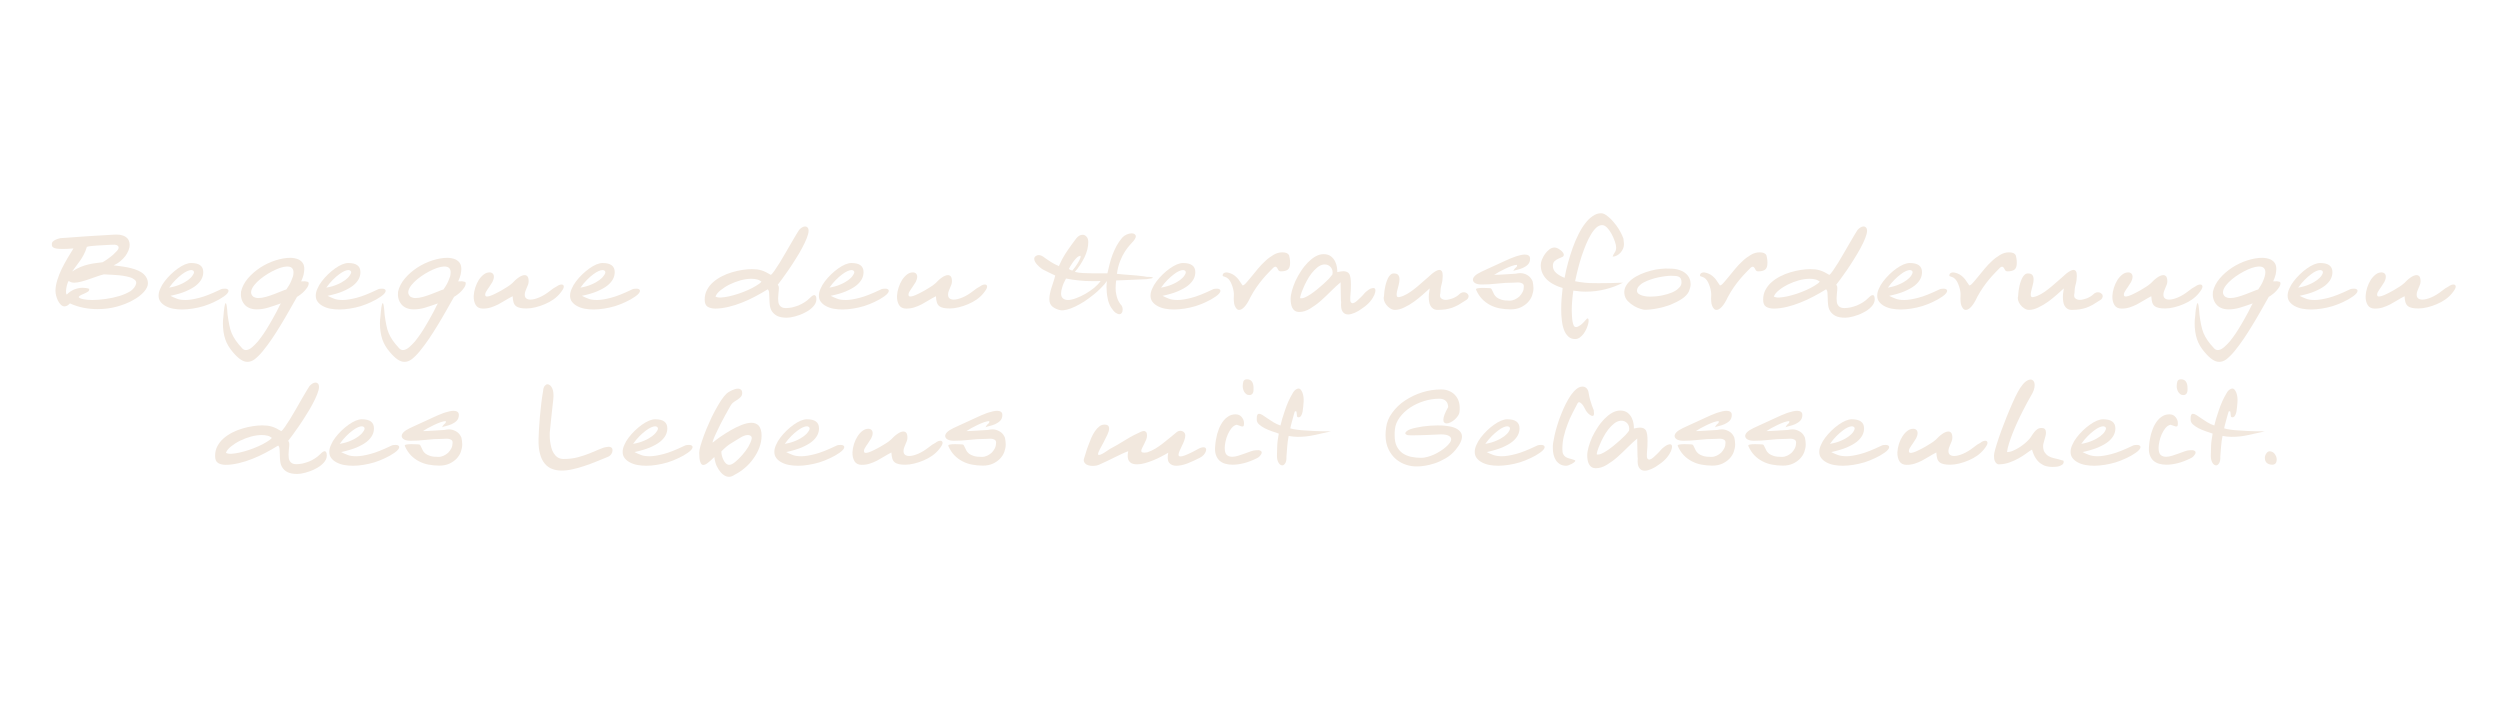 <svg enable-background="new 0 0 1920 540" viewBox="0 0 1920 540" xmlns="http://www.w3.org/2000/svg"><g fill="#f2e8de"><path d="m113.6 217.7c0 2-1.1 4.2-3.1 6.5-2.1 2.3-4.9 4.5-8.5 6.4-3.5 2-7.6 3.6-12.3 4.9s-9.6 1.9-14.9 1.9c-3.4 0-6.9-.3-10.5-1s-7.1-1.8-10.6-3.4c-.7.8-1.5 1.4-2.2 1.8-.8.3-1.4.5-1.9.5-1.1 0-2-.4-2.9-1.3-.8-.8-1.6-1.9-2.2-3.1s-1-2.5-1.4-3.8c-.3-1.4-.5-2.5-.5-3.6 0-2.7.5-5.5 1.4-8.4s2-5.7 3.4-8.6c1.4-2.8 2.9-5.6 4.5-8.3s3.1-5.1 4.5-7.4c-1.7.1-3.3.2-4.6.3s-2.5.1-3.6.1c-2.1 0-3.7-.1-4.9-.3-1.1-.2-2-.5-2.5-.9s-.8-.8-.9-1.2c-.1-.5-.1-.9-.1-1.4 0-.7.2-1.3.7-1.8s1.1-.9 1.8-1.3 1.5-.6 2.2-.9c.7-.2 1.4-.4 1.9-.5 1-.1 2.5-.2 4.5-.3 2.1-.1 4.4-.3 7-.5s5.3-.4 8.1-.6 5.6-.4 8.2-.5 4.9-.3 7-.4 3.6-.3 4.6-.3c2.4-.2 4.5-.2 6.2 0 1.7.3 3.2.8 4.3 1.5s2 1.6 2.5 2.7.8 2.2.8 3.5c0 1.4-.3 2.8-.9 4.3s-1.4 2.9-2.4 4.3c-1.1 1.4-2.3 2.7-3.9 4-1.5 1.3-3.2 2.3-5.1 3.2 1.4.2 3 .4 4.8.6s3.7.6 5.7.9c1.9.4 3.9.9 5.7 1.5 1.9.6 3.5 1.4 5 2.3 1.5 1 2.7 2.1 3.6 3.5 1 1.5 1.5 3.2 1.5 5.1zm-9.1.3c.3-1.2 0-2.2-.9-3s-2.1-1.5-3.7-2-3.4-.9-5.4-1.2-3.9-.5-5.9-.6c-1.9-.1-3.7-.3-5.3-.3-1.6-.1-2.7-.1-3.5-.2-1.7.4-3.6 1-5.6 1.7s-4 1.4-6 2.1-4 1.3-5.9 1.8c-2 .5-3.7.8-5.2.8-1.9 0-3.4-.5-4.3-1.4-.5.7-.9 1.6-1.2 2.7s-.6 2.1-.7 3.1c-.2 1.1-.2 2-.2 2.9s.2 1.5.6 1.8c1.7-1.7 3.6-3 5.7-3.9 2.1-.8 4.3-1.3 6.4-1.3.9 0 1.8.1 2.6.2s1.6.3 2.5.6v.4c0 .8-.3 1.4-1 1.8-.7.5-1.5.9-2.4 1.3s-1.8.8-2.7 1.2-1.6.9-2 1.7c.5.7 1.7 1.2 3.6 1.6s4.2.6 6.9.6c3.1 0 6.6-.3 10.3-.8s7.3-1.3 10.6-2.3 6.1-2.3 8.6-3.8c2.2-1.7 3.6-3.5 4.1-5.5zm-13.4-27.9c0-.8-.5-1.4-1.4-1.8s-2.5-.5-4.8-.3c-1.7.1-3.5.2-5.4.3s-3.6.2-5.3.3-3.2.3-4.5.4c-1.4.2-2.4.3-3 .6-.7 2.3-1.5 4.4-2.4 6-.9 1.7-1.8 3.2-2.8 4.6s-2 2.8-3 4.1-2 2.7-3.1 4.2c2.2-1.4 4.3-2.6 6.5-3.5s4.3-1.5 6.4-2 4-.8 5.8-1 3.4-.4 4.7-.6c1.3-.7 2.6-1.6 4-2.6s2.8-2 4-3.1 2.2-2.1 3.1-3.1c.8-.9 1.2-1.8 1.2-2.5z"/><path d="m172.8 221.7c.8 0 1.4.1 1.9.4s.8.7.8 1.2-.2 1.2-.8 1.9c-.6.8-1.5 1.6-2.8 2.5-2.3 1.6-4.7 3-7.4 4.2-2.6 1.3-5.4 2.3-8.1 3.2-2.8.8-5.6 1.5-8.4 1.9s-5.4.7-8 .7c-2.4 0-4.7-.2-6.9-.6s-4.1-1.1-5.8-2-3-2-4-3.3-1.5-2.9-1.5-4.7c0-1.7.4-3.5 1.3-5.4.8-1.9 1.9-3.8 3.3-5.6 1.4-1.9 3-3.6 4.8-5.4 1.8-1.7 3.6-3.2 5.4-4.5s3.6-2.3 5.4-3.1c1.8-.7 3.3-1.1 4.7-1.1 6.3 0 9.4 2.3 9.4 7 0 1.8-.4 3.6-1.3 5.3s-2.3 3.4-4.3 5-4.6 3-7.8 4.4-7.2 2.5-11.8 3.5c1.3.7 2.9 1.4 4.7 2.1 1.8.8 4.1 1.1 7 1.1 2.8 0 6.4-.6 10.6-1.7 4.3-1.1 9.5-3.2 15.8-6.2.7-.4 1.3-.6 2-.7.8-.1 1.4-.1 1.8-.1zm-23.8-12.6c0-.5-.2-.9-.6-1.2s-.9-.5-1.6-.5c-.8 0-1.8.3-3 .8s-2.6 1.4-4.1 2.5-3.1 2.5-4.8 4.2-3.4 3.7-5 6c3.4-.6 6.2-1.4 8.6-2.5 2.4-1 4.4-2.2 5.9-3.3s2.7-2.3 3.4-3.4c.8-1.1 1.2-2 1.2-2.6z"/><path d="m237.1 217.7c0 .8-.3 1.7-.9 2.7s-1.4 2-2.3 3-1.9 1.9-3 2.7-2 1.5-2.8 1.9c-2.2 3.8-4.3 7.5-6.3 11.1s-4.2 7.2-6.3 10.7-4.3 6.9-6.5 10.2-4.7 6.6-7.2 9.7c-2.3 2.8-4.4 4.8-6.2 6.2-1.9 1.4-3.7 2-5.6 2-1.7 0-3.4-.6-5.2-1.8s-3.8-3.1-5.9-5.6c-2.7-3.1-4.7-6.4-5.9-10s-1.8-7.7-1.8-12.2c0-.9 0-1.8.1-2.7s.2-1.8.3-2.7c.1-1.1.2-2.3.3-3.5s.3-2.3.4-3.3c.2-1 .4-1.8.5-2.4.2-.6.4-.9.6-.9s.5.7.7 2 .5 3.6.7 6.9c.4 3 .8 5.6 1.3 7.9.4 2.2 1 4.3 1.8 6.2s1.8 3.7 3.1 5.6c1.3 1.8 2.9 3.9 5 6.1 1 1.1 2.2 1.5 3.5 1.3s2.7-.9 4.1-2.1 2.9-2.7 4.5-4.5c1.5-1.9 3-3.9 4.5-6.1s2.9-4.5 4.3-6.9 2.7-4.6 3.8-6.7c1.2-2.1 2.2-4 3-5.7s1.5-3 2-3.8c-3.6 1.3-6.9 2.4-9.9 3.3s-5.9 1.3-8.7 1.3c-2.2 0-4.1-.4-5.7-1.1s-2.9-1.7-3.9-3-1.7-2.7-2.1-4.3-.5-3.3-.3-5.1c.8-3.7 2.6-7.1 5.3-10.3s5.9-5.9 9.5-8.3c3.6-2.3 7.5-4.2 11.6-5.5s7.9-2 11.5-2c.9 0 1.9.1 3.1.3s2.4.6 3.5 1.1c1.1.6 2.1 1.4 2.9 2.6.8 1.1 1.2 2.7 1.2 4.6 0 1.2-.2 2.6-.5 4.2-.4 1.6-1 3.3-1.9 5.3 2.2-.2 3.7-.1 4.6.3.7-.2 1.2.5 1.2 1.3zm-11.7-8.6c0-1.4-.4-2.5-1.2-3.3s-2.2-1.2-4.2-1.1c-1.4.1-3.1.4-5.1 1.1s-4 1.6-6.1 2.7-4.2 2.4-6.2 3.8-3.8 2.9-5.3 4.4-2.7 3-3.5 4.5-1.1 2.9-.9 4.1c.4 1.3 1 2.2 2 2.8 1 .5 2.1.8 3.5.8 1.7 0 3.7-.3 5.8-.9s4.2-1.3 6.3-2.1c2-.8 3.9-1.5 5.6-2.2s2.9-1.2 3.8-1.4c.6-.8 1.2-1.8 1.9-2.9s1.3-2.3 1.8-3.5 1-2.4 1.4-3.6c.3-1 .4-2.1.4-3.2z"/><path d="m293.5 221.7c.8 0 1.4.1 1.9.4s.8.7.8 1.2-.2 1.2-.8 1.9c-.6.8-1.5 1.6-2.8 2.5-2.3 1.6-4.7 3-7.4 4.2-2.6 1.3-5.4 2.3-8.1 3.2-2.8.8-5.6 1.5-8.4 1.9s-5.4.7-8 .7c-2.4 0-4.7-.2-6.9-.6s-4.1-1.1-5.8-2-3-2-4-3.3-1.5-2.9-1.5-4.7c0-1.7.4-3.5 1.3-5.4.8-1.9 1.9-3.8 3.3-5.6 1.4-1.9 3-3.6 4.8-5.4 1.8-1.7 3.6-3.2 5.4-4.5s3.6-2.3 5.4-3.1c1.8-.7 3.3-1.1 4.7-1.1 6.3 0 9.4 2.3 9.4 7 0 1.8-.4 3.6-1.3 5.3s-2.3 3.4-4.3 5-4.6 3-7.8 4.4-7.2 2.5-11.8 3.5c1.3.7 2.9 1.4 4.7 2.1 1.8.8 4.1 1.1 7 1.1 2.8 0 6.4-.6 10.6-1.7 4.3-1.1 9.5-3.2 15.8-6.2.7-.4 1.3-.6 2-.7s1.3-.1 1.8-.1zm-23.8-12.6c0-.5-.2-.9-.6-1.2s-.9-.5-1.6-.5c-.8 0-1.8.3-3 .8s-2.6 1.4-4.1 2.5-3.1 2.5-4.8 4.2-3.4 3.7-5 6c3.4-.6 6.2-1.4 8.6-2.5 2.4-1 4.4-2.2 5.9-3.3s2.7-2.3 3.4-3.4c.8-1.1 1.2-2 1.2-2.6z"/><path d="m357.7 217.7c0 .8-.3 1.7-.9 2.7s-1.4 2-2.3 3-1.9 1.9-3 2.7-2 1.5-2.8 1.9c-2.2 3.8-4.3 7.5-6.3 11.1s-4.2 7.2-6.3 10.7-4.3 6.9-6.5 10.2-4.7 6.6-7.2 9.7c-2.3 2.8-4.4 4.8-6.2 6.2-1.9 1.4-3.7 2-5.6 2-1.7 0-3.4-.6-5.2-1.8s-3.8-3.1-5.9-5.6c-2.7-3.1-4.7-6.4-5.9-10s-1.8-7.7-1.8-12.2c0-.9 0-1.8.1-2.7s.2-1.8.3-2.7c.1-1.1.2-2.3.3-3.5s.3-2.3.4-3.3c.2-1 .4-1.8.5-2.4.2-.6.4-.9.6-.9s.5.7.7 2 .5 3.6.7 6.9c.4 3 .8 5.6 1.3 7.9.4 2.2 1 4.3 1.8 6.2s1.8 3.7 3.1 5.6c1.3 1.8 2.9 3.9 5 6.1 1 1.1 2.2 1.5 3.5 1.3s2.7-.9 4.1-2.1 2.9-2.7 4.5-4.5c1.5-1.9 3-3.9 4.5-6.1s2.9-4.5 4.3-6.9 2.7-4.6 3.8-6.7c1.2-2.1 2.2-4 3-5.7s1.5-3 2-3.8c-3.6 1.3-6.9 2.4-9.9 3.3s-5.9 1.3-8.7 1.3c-2.2 0-4.1-.4-5.7-1.1s-2.9-1.7-3.9-3-1.7-2.7-2.1-4.3-.5-3.3-.3-5.1c.8-3.7 2.6-7.1 5.3-10.3s5.9-5.9 9.5-8.3c3.6-2.3 7.5-4.2 11.6-5.5s7.9-2 11.5-2c.9 0 1.9.1 3.1.3s2.4.6 3.5 1.1c1.1.6 2.1 1.4 2.9 2.6.8 1.1 1.2 2.7 1.2 4.6 0 1.2-.2 2.6-.5 4.2-.4 1.6-1 3.3-1.9 5.3 2.2-.2 3.7-.1 4.6.3.8-.2 1.2.5 1.2 1.3zm-11.6-8.6c0-1.4-.4-2.5-1.2-3.3s-2.2-1.2-4.2-1.1c-1.4.1-3.1.4-5.1 1.1s-4 1.6-6.1 2.7-4.2 2.4-6.2 3.8-3.8 2.9-5.3 4.4-2.7 3-3.5 4.5-1.1 2.9-.9 4.1c.4 1.3 1 2.2 2 2.8 1 .5 2.1.8 3.5.8 1.7 0 3.7-.3 5.8-.9s4.2-1.3 6.3-2.1c2-.8 3.9-1.5 5.6-2.2s2.9-1.2 3.8-1.4c.6-.8 1.2-1.8 1.9-2.9s1.3-2.3 1.8-3.5 1-2.4 1.4-3.6c.2-1 .4-2.1.4-3.2z"/><path d="m431.3 218.5c1.1 0 1.7.6 1.7 1.7s-1 2.8-2.9 5.1c-1.4 1.7-3.1 3.3-5.1 4.7s-4.2 2.6-6.6 3.6c-2.3 1-4.7 1.8-7.2 2.4-2.4.6-4.7.9-6.8.9-1.9 0-3.5-.1-4.8-.4s-2.4-.7-3.3-1.4-1.5-1.6-1.9-2.9c-.4-1.2-.6-2.8-.7-4.7-2 1-3.9 2.1-5.7 3.2s-3.6 2.1-5.4 3.1c-1.8.9-3.7 1.7-5.6 2.3s-3.9.9-6.1.9c-2.5 0-4.4-.9-5.5-2.7s-1.7-4.1-1.6-7c.1-2.1.5-4.2 1.2-6.4s1.6-4.1 2.7-5.9c1.1-1.7 2.4-3.1 3.8-4.2s2.9-1.6 4.5-1.6c1 0 1.8.3 2.4.9s.9 1.4.9 2.4c0 1.3-.4 2.6-1.1 4-.8 1.3-1.6 2.6-2.5 3.9s-1.7 2.4-2.3 3.5c-.7 1.1-.9 2.1-.7 3 .2.7.8.9 1.8.8s2.2-.5 3.6-1.1 3-1.4 4.7-2.3 3.3-1.8 4.7-2.7c1.5-.9 2.8-1.7 3.9-2.5s1.8-1.4 2.1-1.7c.7-.8 1.4-1.5 2.2-2.2s1.6-1.4 2.5-2c.8-.6 1.7-1.1 2.5-1.4.8-.4 1.6-.5 2.3-.5.9 0 1.6.4 2.2 1.1.5.8.8 2 .8 3.7 0 .9-.2 1.8-.5 2.6s-.7 1.6-1 2.4c-.4.8-.7 1.6-1 2.5-.3.8-.5 1.7-.5 2.7 0 1.3.4 2.3 1.2 2.9s1.9.9 3.2.9c1.9 0 4.2-.6 6.8-1.7s5.4-2.8 8.2-5c1.8-1.5 3.5-2.6 5.1-3.4 1.5-1.1 2.8-1.5 3.8-1.5z"/><path d="m488.8 221.7c.8 0 1.4.1 1.9.4s.8.7.8 1.2-.2 1.2-.8 1.9c-.6.8-1.5 1.6-2.8 2.5-2.3 1.6-4.7 3-7.4 4.2-2.6 1.3-5.4 2.3-8.1 3.2-2.8.8-5.6 1.5-8.4 1.9s-5.4.7-8 .7c-2.4 0-4.7-.2-6.9-.6s-4.1-1.1-5.8-2-3-2-4-3.3-1.5-2.9-1.5-4.7c0-1.7.4-3.5 1.3-5.4.8-1.9 1.9-3.8 3.3-5.6 1.4-1.9 3-3.6 4.8-5.4 1.8-1.7 3.6-3.2 5.4-4.5s3.6-2.3 5.4-3.1c1.8-.7 3.3-1.1 4.7-1.1 6.3 0 9.4 2.3 9.4 7 0 1.8-.4 3.6-1.3 5.3s-2.3 3.4-4.3 5-4.6 3-7.8 4.4-7.2 2.5-11.8 3.5c1.3.7 2.9 1.4 4.7 2.1 1.8.8 4.1 1.1 7 1.1 2.8 0 6.4-.6 10.6-1.7 4.3-1.1 9.5-3.2 15.8-6.2.7-.4 1.3-.6 2-.7s1.3-.1 1.8-.1zm-23.9-12.6c0-.5-.2-.9-.6-1.2s-.9-.5-1.6-.5c-.8 0-1.8.3-3 .8s-2.6 1.4-4.1 2.5-3.1 2.5-4.8 4.2-3.4 3.7-5 6c3.4-.6 6.2-1.4 8.6-2.5 2.4-1 4.4-2.2 5.9-3.3s2.7-2.3 3.4-3.4c.9-1.1 1.2-2 1.2-2.6z"/><path d="m627 229.8c0 2.1-.9 4-2.6 5.8s-3.8 3.3-6.3 4.5c-2.4 1.3-4.9 2.2-7.5 2.9s-4.7 1-6.3 1c-3.2 0-5.7-.5-7.5-1.4-1.8-1-3.1-2.2-4-3.6s-1.4-3-1.6-4.8-.3-3.5-.3-5.1-.1-3.1-.2-4.3c-.1-1.3-.5-2.1-1.1-2.6-3.1 1.9-6.3 3.8-9.6 5.5-3.3 1.8-6.7 3.3-10.2 4.7s-6.9 2.5-10.4 3.3-6.8 1.3-10 1.3c-2.4 0-4.4-.5-5.9-1.4-1.6-1-2.3-2.8-2.3-5.5 0-2.8.6-5.3 1.8-7.5s2.7-4.2 4.7-5.9c1.9-1.7 4.2-3.2 6.7-4.5s5.1-2.3 7.8-3.1 5.3-1.4 8-1.8c2.6-.4 5-.6 7.2-.6 1.4 0 2.8.1 4 .2 1.2.2 2.4.4 3.6.8 1.1.4 2.3.8 3.4 1.4s2.3 1.2 3.6 2c.7-.4 1.6-1.5 2.8-3.2s2.5-3.7 4-6.1c1.4-2.3 2.9-4.9 4.5-7.6s3-5.2 4.4-7.6 2.6-4.5 3.7-6.3 1.9-3 2.3-3.7c.7-.8 1.4-1.4 2.2-1.9s1.7-.8 2.5-.8c.7 0 1.3.3 1.8.8s.8 1.4.8 2.6c0 1.4-.5 3.3-1.4 5.6s-2.1 4.8-3.6 7.6-3.1 5.6-5 8.5c-1.8 2.9-3.6 5.7-5.4 8.3s-3.4 4.9-4.9 6.9-2.6 3.5-3.4 4.5c.4.4.7.9.8 1.6s.1 1.6 0 2.5c-.1 1-.2 2-.3 3.1s-.2 2.2-.2 3.3c0 1 .1 2 .2 2.9s.5 1.7.9 2.3c.5.7 1 1.2 1.8 1.6.7.4 1.8.6 3 .6 1.6 0 3.2-.2 4.8-.5 1.6-.4 3.3-.9 4.9-1.5 1.6-.7 3.2-1.5 4.6-2.4 1.5-.9 2.8-2 3.9-3.1.4-.4.9-.9 1.5-1.4s1.2-.9 1.7-1c.5-.2.9-.1 1.3.3.7.7.8 1.5.8 2.8zm-42.2-13.5c-1-.8-2.1-1.4-3.4-1.7s-2.7-.5-4.3-.5c-2.6 0-5.4.4-8.4 1.2-2.9.8-5.7 1.9-8.4 3.2-2.6 1.3-4.9 2.8-6.9 4.4s-3.3 3.2-3.9 4.9c1 .5 2.4.8 4.2.7s3.9-.4 6.2-.9 4.7-1.2 7.2-2 4.9-1.8 7.2-2.8 4.4-2.1 6.2-3.2c2.1-1.2 3.4-2.2 4.3-3.3z"/><path d="m679.9 221.7c.8 0 1.4.1 1.9.4s.8.7.8 1.2-.2 1.2-.8 1.9c-.6.8-1.5 1.6-2.8 2.5-2.3 1.6-4.7 3-7.4 4.2-2.6 1.3-5.4 2.3-8.1 3.2-2.8.8-5.6 1.5-8.4 1.9s-5.4.7-8 .7c-2.4 0-4.7-.2-6.9-.6s-4.1-1.1-5.8-2-3-2-4-3.3-1.5-2.9-1.5-4.7c0-1.7.4-3.5 1.3-5.4.8-1.9 1.9-3.8 3.3-5.6 1.4-1.9 3-3.6 4.8-5.4 1.8-1.7 3.6-3.2 5.4-4.5s3.6-2.3 5.4-3.1c1.8-.7 3.3-1.1 4.7-1.1 6.3 0 9.4 2.3 9.4 7 0 1.8-.4 3.6-1.3 5.3s-2.3 3.4-4.3 5-4.6 3-7.8 4.4-7.2 2.5-11.8 3.5c1.3.7 2.9 1.4 4.7 2.1 1.8.8 4.1 1.1 7 1.1 2.8 0 6.4-.6 10.6-1.7 4.3-1.1 9.5-3.2 15.8-6.2.7-.4 1.3-.6 2-.7.8-.1 1.3-.1 1.8-.1zm-23.8-12.6c0-.5-.2-.9-.6-1.2s-.9-.5-1.6-.5c-.8 0-1.8.3-3 .8s-2.6 1.4-4.1 2.5-3.1 2.5-4.8 4.2-3.4 3.7-5 6c3.4-.6 6.2-1.4 8.6-2.5 2.4-1 4.4-2.2 5.9-3.3s2.7-2.3 3.4-3.4c.8-1.1 1.2-2 1.2-2.6z"/><path d="m756.4 218.5c1.1 0 1.7.6 1.7 1.7s-1 2.8-2.9 5.1c-1.4 1.7-3.1 3.3-5.1 4.7s-4.2 2.6-6.6 3.6c-2.3 1-4.7 1.8-7.2 2.4-2.4.6-4.7.9-6.8.9-1.9 0-3.5-.1-4.8-.4s-2.4-.7-3.3-1.4-1.5-1.6-1.9-2.9c-.4-1.2-.6-2.8-.7-4.7-2 1-3.9 2.1-5.7 3.2s-3.6 2.1-5.4 3.1c-1.8.9-3.7 1.7-5.6 2.3s-3.9.9-6.1.9c-2.5 0-4.4-.9-5.5-2.7s-1.7-4.1-1.6-7c.1-2.1.5-4.2 1.2-6.4s1.6-4.1 2.7-5.9c1.1-1.7 2.4-3.1 3.8-4.2s2.9-1.6 4.5-1.6c1 0 1.8.3 2.4.9s.9 1.4.9 2.4c0 1.3-.4 2.6-1.1 4-.8 1.3-1.6 2.6-2.5 3.9s-1.7 2.4-2.3 3.5c-.7 1.1-.9 2.1-.7 3 .2.7.8.9 1.8.8s2.2-.5 3.6-1.1 3-1.4 4.7-2.3 3.3-1.8 4.7-2.7c1.5-.9 2.8-1.7 3.9-2.5s1.8-1.4 2.1-1.7c.7-.8 1.4-1.5 2.2-2.2s1.6-1.4 2.5-2c.8-.6 1.7-1.1 2.5-1.4.8-.4 1.6-.5 2.3-.5.9 0 1.6.4 2.2 1.1.5.8.8 2 .8 3.7 0 .9-.2 1.8-.5 2.6s-.7 1.6-1 2.4c-.4.8-.7 1.6-1 2.5-.3.8-.5 1.7-.5 2.7 0 1.3.4 2.3 1.2 2.9s1.9.9 3.2.9c1.9 0 4.2-.6 6.8-1.7s5.4-2.8 8.2-5c1.8-1.5 3.5-2.6 5.1-3.4 1.5-1.1 2.8-1.5 3.8-1.5z"/><path d="m885.4 213.2c0 .2-.4.5-1.1.6-.8.2-2 .4-3.7.6-3.8.1-7.7.3-11.7.5s-7.9.3-11.7.5c-.1 1.1-.2 2.2-.3 3.1s-.1 1.8-.1 2.7c0 1.9.1 3.5.5 4.9.3 1.4.6 2.6 1 3.6s.8 1.8 1.2 2.4.7 1.1.9 1.4c.7.6 1.1 1.3 1.4 2s.4 1.4.4 2.2c0 1-.2 1.9-.7 2.6s-1.1 1-2 1c-.7 0-1.6-.4-2.7-1.1-1.1-.8-2.2-2.1-3.4-3.9-.7-1-1.2-2.2-1.7-3.5s-.9-2.6-1.1-4.1c-.3-1.4-.5-2.8-.6-4.3-.1-1.4-.2-2.8-.2-4.1 0-.8 0-1.6.1-2.4s.1-1.5.2-2.1c-1.1 1.7-2.6 3.5-4.5 5.3-1.8 1.9-3.8 3.7-6 5.4-2.2 1.8-4.5 3.4-6.8 5-2.4 1.5-4.7 2.8-7 3.9s-4.4 1.9-6.4 2.4-3.7.7-5.1.4c-2.4-.5-4.4-1.4-6-2.7s-2.4-3.2-2.4-5.8c0-1.4.2-2.9.5-4.4s.7-3 1.2-4.5 1-3.1 1.5-4.6c.5-1.6 1-3.1 1.3-4.6-.4-.2-1.1-.5-2.1-1s-2.1-1-3.3-1.6c-1.1-.6-2.2-1.1-3.2-1.6s-1.7-.9-2-1.2c-.4-.4-.9-.8-1.6-1.3-.6-.5-1.2-1.1-1.8-1.8s-1.1-1.4-1.5-2.1-.6-1.5-.6-2.3.4-1.5 1.1-2 1.4-.8 2.2-.8c.9 0 1.7.2 2.5.6s1.7 1 2.7 1.8c1.1.8 2.4 1.7 4 2.7s3.7 2.2 6.4 3.4c.5-1.1 1.1-2.3 1.6-3.4s1.2-2.5 2.2-4.1c.9-1.6 2.1-3.5 3.6-5.6 1.5-2.2 3.5-4.9 5.9-8.1.8-1 1.6-1.8 2.4-2.2s1.7-.7 2.5-.7c1.2 0 2.2.5 3.1 1.5s1.3 2.4 1.3 4.1c0 3.8-1 7.7-2.9 11.7-2 4-4.4 7.8-7.4 11.2 1.9.5 3.9.8 6.2.9 2.2.1 4.6.2 7 .2h6.3 5.5c.5-2.3 1.1-4.7 1.7-7.1s1.3-4.7 2.2-7.1c.9-2.3 1.9-4.6 3.1-6.8s2.6-4.3 4.4-6.4c.9-1 2-1.8 3.4-2.4 1.3-.6 2.6-.9 3.8-.9 1.4 0 2.4.5 3 1.4s.1 2.4-1.5 4.4c-.7.7-1.6 1.7-2.8 3.1-1.2 1.3-2.5 3-3.8 5s-2.6 4.5-3.7 7.3-2 6.1-2.5 9.9c1.3.1 3 .3 5.1.5s4.3.4 6.5.5 4.4.4 6.4.6 3.6.4 4.8.7c3.2 0 4.8.3 4.8.6zm-40.1 2.6c-1.1.1-2.2.1-3.2.1s-2.1 0-3.2 0c-3.5 0-6.9-.1-10.2-.5-3.3-.3-6.6-.8-10-1.5-1.4 2.6-2.4 4.8-2.9 6.7-.6 1.9-.9 3.5-.9 4.8 0 1.7.5 3 1.5 3.8s2.3 1.2 3.8 1.2c1.8 0 3.9-.5 6.3-1.4s4.8-2 7.2-3.4 4.6-2.9 6.8-4.7c2-1.7 3.6-3.4 4.8-5.1zm-17-18.9c-.7.4-1.4 1-2.1 1.8-.8.8-1.5 1.7-2.2 2.7s-1.3 1.9-1.9 2.9-1 1.7-1.2 2.2c.1.1.4.3.8.6s1 .5 1.9.7c1.4-1.7 2.6-3.3 3.6-4.9s1.8-2.9 2.2-4c.5-1.1.6-1.8.5-2.2s-.6-.3-1.6.2z"/><path d="m934.6 221.7c.8 0 1.4.1 1.9.4s.8.7.8 1.2-.2 1.2-.8 1.9c-.6.8-1.5 1.6-2.8 2.5-2.3 1.6-4.7 3-7.4 4.2-2.6 1.3-5.4 2.3-8.1 3.2-2.8.8-5.6 1.5-8.4 1.9s-5.4.7-8 .7c-2.4 0-4.7-.2-6.9-.6s-4.1-1.1-5.8-2-3-2-4-3.3-1.5-2.9-1.5-4.7c0-1.7.4-3.5 1.3-5.4.8-1.9 1.9-3.8 3.3-5.6 1.4-1.9 3-3.6 4.8-5.4s3.6-3.2 5.4-4.5 3.6-2.3 5.4-3.1c1.8-.7 3.3-1.1 4.7-1.1 6.3 0 9.5 2.3 9.5 7 0 1.8-.4 3.6-1.3 5.3s-2.3 3.4-4.3 5-4.6 3-7.8 4.4-7.2 2.5-11.8 3.5c1.3.7 2.9 1.4 4.7 2.1 1.8.8 4.1 1.1 7 1.1 2.8 0 6.4-.6 10.6-1.7 4.3-1.1 9.5-3.2 15.8-6.2.7-.4 1.3-.6 2-.7.6-.1 1.2-.1 1.7-.1zm-23.9-12.6c0-.5-.2-.9-.6-1.2s-.9-.5-1.6-.5c-.8 0-1.8.3-3 .8s-2.6 1.4-4 2.5c-1.5 1.1-3.1 2.5-4.8 4.2s-3.4 3.7-5 6c3.4-.6 6.2-1.4 8.6-2.5 2.4-1 4.4-2.2 5.9-3.3 1.5-1.2 2.7-2.3 3.4-3.4.8-1.1 1.1-2 1.1-2.6z"/><path d="m990.8 201.9c0 2.5-.6 4.2-1.7 5.1s-2.9 1.4-5.4 1.4c-.8 0-1.4-.3-1.8-.8-.3-.5-.6-1.1-.9-1.6s-.6-.9-1.1-1.1-1.2 0-2.1.8c-1 1-2.2 2.2-3.6 3.7-1.4 1.4-2.9 3.1-4.5 5s-3.2 4-4.8 6.3-3.1 4.8-4.5 7.4c-1.6 3.5-3.2 6-4.7 7.6s-2.8 2.3-4 2.3c-.8 0-1.5-.3-2-.9-.6-.6-1-1.4-1.4-2.3-.4-1-.6-2.1-.7-3.5-.1-1.3-.1-2.7 0-4.2.1-1.1 0-2.3-.2-3.5s-.5-2.4-.9-3.6-.8-2.2-1.3-3.2-1.1-1.8-1.8-2.6c-.4-.4-.8-.7-1.3-1-.5-.2-1-.4-1.4-.6-.4-.1-.8-.3-1.2-.4-.3-.1-.5-.3-.5-.6 0-1.1.6-1.9 1.7-2.2 1.1-.4 2.6-.1 4.5.6 1.3.5 2.4 1.1 3.3 1.9s1.8 1.6 2.5 2.5 1.3 1.8 1.8 2.6 1 1.6 1.5 2.2c.7 0 1.6-.6 2.7-1.9s2.5-2.8 4-4.7 3.2-3.9 5-6.1 3.7-4.2 5.8-6.1c2-1.9 4.1-3.4 6.3-4.7s4.4-1.9 6.7-1.9c2.7 0 4.4.7 5.2 2.2.4 1.4.8 3.3.8 5.9z"/><path d="m1054.7 221.2c1 0 1.5.5 1.6 1.5s-.2 2.3-.8 3.8c-.7 1.5-1.7 3.2-3.2 5s-3.4 3.5-5.8 5.1c-2.1 1.6-4.1 2.8-6 3.6s-3.6 1.3-5.1 1.3c-1.9 0-3.3-.7-4.3-2.2s-1.4-3.9-1.1-7.3c-.1-.4-.2-1.4-.2-2.9s-.1-3.1-.1-4.7c-.1-1.6-.1-3.2-.1-4.7s0-2.4 0-2.9c-2.2 1.8-4.6 4-7.2 6.6s-5.2 5.1-7.9 7.5-5.5 4.4-8.3 6.1-5.6 2.6-8.3 2.6c-1.4 0-2.5-.3-3.4-.9s-1.5-1.4-2-2.3-.8-2-1-3.2-.3-2.3-.3-3.4c0-1.9.3-4 1-6.5s1.6-5 2.7-7.5c1.2-2.5 2.6-5.1 4.2-7.5 1.6-2.5 3.4-4.7 5.2-6.6 1.9-1.9 3.8-3.5 5.9-4.7s4.2-1.8 6.3-1.8c2.4 0 4.3.6 5.7 1.7s2.5 2.5 3.2 4 1.2 3 1.4 4.6.3 2.7.2 3.5c1-.2 1.8-.4 2.6-.5s1.5-.2 2.1-.2c2.2 0 3.8.8 4.6 2.2.8 1.5 1.2 4.1 1.2 7.9 0 1.4 0 2.9-.1 4.5s-.2 3.4-.4 5.4c-.1 2 0 3.3.5 3.9s1.1.8 1.8.6c.8-.2 1.7-.7 2.7-1.6s2-1.8 3-2.8 1.9-1.9 2.7-2.9c.8-.9 1.5-1.6 2-1.9 1.1-.9 2-1.5 2.8-1.9 1.1-.3 1.7-.5 2.2-.5zm-31.4-10.4c.2-1.1.2-2.1 0-3s-.6-1.8-1.2-2.5-1.3-1.3-2.2-1.7-1.9-.6-3.1-.5c-1.7.2-3.4.9-5 2.2s-3.1 2.8-4.5 4.6-2.6 3.7-3.7 5.8-2.1 4-2.8 5.9c-.8 1.8-1.4 3.4-1.8 4.8s-.6 2.2-.5 2.6c1 .2 2.1.1 3.5-.5s2.9-1.4 4.5-2.5 3.3-2.3 5-3.7 3.3-2.8 4.9-4.2c1.5-1.4 2.9-2.7 4.2-4 1.1-1.4 2-2.5 2.7-3.3z"/><path d="m1127.9 227.4c0 .5-.2 1.1-.5 1.7s-.9 1.1-1.8 1.6c-2.1 1.4-4 2.5-5.6 3.5-1.7.9-3.3 1.6-4.9 2.2-1.6.5-3.2.9-5 1.2-1.7.2-3.7.4-5.9.4-1.4 0-2.6-.3-3.5-.9s-1.6-1.4-2.1-2.3-.9-2-1-3.1c-.2-1.1-.3-2.3-.3-3.4 0-1.7.1-3.2.4-4.5.2-1.3.3-2.1.3-2.3-1.3 1.2-3 2.7-5.1 4.6s-4.4 3.7-6.8 5.5c-2.5 1.8-5 3.3-7.6 4.5-2.6 1.3-5 1.9-7.2 1.9-1.3 0-2.5-.4-3.7-1.2s-2.2-1.7-3-2.8-1.4-2.2-1.7-3.4-.3-2.2 0-3c.1-.6.1-1.4.2-2.5s.2-2.3.5-3.6c.2-1.3.5-2.7.9-4s.9-2.6 1.4-3.7 1.2-2 1.9-2.7 1.6-1.1 2.6-1.1c1.7 0 2.9.4 3.5 1.3.6.8.9 1.9.9 3.2 0 1.4-.2 2.9-.7 4.6s-.8 3.3-1.2 4.7c-.3 1.4-.4 2.6-.2 3.4.2.9.9 1.2 2.2.9 1.8-.4 3.6-1.1 5.5-2.2s3.8-2.3 5.6-3.8c1.9-1.4 3.7-3 5.5-4.6s3.6-3.2 5.3-4.6c.6-.5 1.3-1.1 2-1.8s1.5-1.3 2.2-1.8c.8-.6 1.6-1 2.3-1.4.8-.4 1.5-.6 2.2-.6s1.3.3 1.8 1 .7 1.9.7 3.6c0 2.3-.3 4.5-.9 6.6s-.9 4.3-.9 6.6c-.5 1.9-.3 3.3.6 4 .9.8 2.1 1.2 3.5 1.2.9 0 1.8-.1 2.8-.4 1-.2 1.9-.6 2.9-.9 1-.4 1.8-.9 2.7-1.4.8-.5 1.5-1.1 2-1.6.7-.7 1.5-1.2 2.3-1.4s1.6-.2 2.3 0 1.3.6 1.8 1.1.8 1.1.8 1.7z"/><path d="m1177.7 221.3c0 1.9-.4 3.8-1.1 5.8-.7 1.9-1.8 3.6-3.3 5.2-1.5 1.5-3.3 2.8-5.5 3.8s-4.8 1.5-7.7 1.5-5.7-.3-8.4-.8-5.1-1.4-7.4-2.6c-2.2-1.2-4.3-2.7-6.1-4.6s-3.3-4.2-4.5-6.9c-.4-.7 0-1.1 1.2-1.3 1.1-.2 2.4-.3 3.9-.3 1.1 0 2.2 0 3.2.1s1.7.1 2.2.1c.6 0 1 .2 1.3.7s.6 1.1.9 1.8.7 1.5 1.1 2.3c.5.8 1.1 1.6 2 2.3s2.1 1.3 3.7 1.8 3.6.7 6.2.7c1.4 0 2.7-.3 4-.9s2.5-1.4 3.5-2.3c1-1 1.8-2.2 2.5-3.5s.9-2.8.9-4.3c0-1-.3-1.6-1-2.1-.7-.4-1.4-.7-2.3-.8s-1.8-.1-2.8 0-1.7.1-2.2.1c-3.8 0-7.8.2-12 .7s-8.2.7-12 .7c-2.1 0-3.8-.3-5-1s-1.8-1.6-1.8-2.7c0-.9.5-1.9 1.5-2.9s2.5-2 4.6-3c1-.5 2.5-1.2 4.7-2.2s4.5-2 6.8-3.1 4.5-2.1 6.5-3 3.3-1.5 4-1.8c.6-.2 1.4-.6 2.3-.9.9-.4 1.9-.7 3-1.1 1.1-.3 2.2-.6 3.3-.9 1.1-.2 2.1-.4 3.1-.4 1.1 0 2.1.2 2.9.7s1.2 1.3 1.2 2.5c0 1.9-.6 3.4-1.7 4.5s-2.4 1.9-3.9 2.6c-1.5.6-2.9 1.1-4.3 1.4s-2.4.6-3 1c.5-1 .9-1.7 1.3-2.1s.7-.6.9-.8c.2-.1.4-.3.5-.5s.2-.7.2-1.4c-1.1 0-2.4.3-4.1.9s-3.3 1.3-5 2.1-3.3 1.7-4.9 2.5c-1.5.9-2.7 1.6-3.6 2.2.8 0 2 0 3.6-.1s3.3-.2 5-.3 3.4-.2 4.9-.3 2.5-.2 3.1-.2c2.3-.5 4.3-.6 6-.1 1.7.4 3.1 1.2 4.3 2.2 1.2 1.1 2.1 2.4 2.7 3.9.3 1.8.6 3.4.6 5.1z"/><path d="m1247.2 187.6c0 1.1-.2 2.3-.7 3.4s-1.1 2.1-1.9 3-1.7 1.6-2.8 2.2-2.2.9-3.3.9c.3-1 .8-2.1 1.6-3.2s1.1-2.4 1.1-3.7-.3-2.9-1-4.8-1.5-3.9-2.5-5.7c-1-1.9-2.2-3.5-3.4-4.8-1.3-1.3-2.5-2-3.8-2-1.6 0-3.1.6-4.5 1.9s-2.8 3-4.1 5.2-2.6 4.7-3.8 7.6-2.3 5.9-3.4 9.1c-1 3.2-2 6.4-2.8 9.7s-1.6 6.5-2.2 9.5v.1c.6.1 1.2.2 1.7.3s1.1.2 1.7.3c2.7.4 5.2.7 7.7.8 2.4.1 4.7.1 6.9.1 3.2 0 6.3 0 9.3-.1s6.1-.2 9.4-.3c-4 2.1-8.4 3.8-13.3 5-4.9 1.3-10 1.9-15.5 1.9-1 0-1.9 0-2.9-.1s-2-.1-3-.3c-.5-.1-1.1-.1-1.7-.2s-1.1-.1-1.7-.2c-.4 2.9-.7 5.6-.9 8.2s-.3 5.1-.3 7.3c0 1.6.1 3.1.2 4.5s.2 2.6.4 3.7c.2 1.3.6 2.3.9 3.1.4.8 1 1.2 1.8 1.2.9 0 2-.5 3.4-1.5s3-2.7 5.1-5.1c.6-.1 1 .2 1.1.9s.1 1.7-.2 2.9-.7 2.5-1.3 3.9-1.4 2.7-2.2 3.9c-.9 1.2-1.9 2.2-3 3s-2.3 1.2-3.6 1.2c-2.1 0-3.8-.6-5.2-1.9s-2.5-2.9-3.3-5-1.4-4.6-1.7-7.4c-.4-2.8-.5-5.8-.5-8.8 0-2.7.1-5.4.3-8.1s.5-5.3.8-8c-2.3-.7-4.5-1.5-6.5-2.6-2.1-1-3.9-2.3-5.4-3.7s-2.7-3.1-3.6-5-1.3-4-1.3-6.4c0-1.2.3-2.6.9-4.1s1.4-3 2.4-4.4 2.1-2.5 3.4-3.5 2.6-1.4 4-1.4c.5 0 1.2.2 2 .5.8.4 1.6.8 2.3 1.4.7.5 1.4 1.1 1.9 1.8s.8 1.3.8 1.8c0 .8-.4 1.5-1.3 1.8-.9.4-1.8.8-2.9 1.3s-2.1 1.1-2.9 1.9c-.9.8-1.3 2.1-1.3 3.7 0 2.1.9 3.9 2.6 5.4s3.9 2.7 6.4 3.7c.7-3.9 1.6-7.8 2.7-11.8s2.3-7.8 3.6-11.4c1.3-3.7 2.8-7.1 4.4-10.3s3.3-6 5.2-8.4c1.8-2.4 3.7-4.2 5.8-5.6 2-1.4 4.1-2.1 6.3-2.1 1.1 0 2.4.4 3.7 1.3 1.3.8 2.6 2 4 3.3 1.3 1.4 2.6 2.9 3.9 4.6s2.4 3.5 3.3 5.2c1 1.8 1.7 3.5 2.3 5.1.1 1.8.4 3.2.4 4.3z"/><path d="m1298.4 218.2c0 .9-.1 1.8-.4 2.8s-.6 1.9-.9 2.8c-1.1 2.2-2.9 4.1-5.5 5.8s-5.6 3.2-8.8 4.5c-3.3 1.2-6.7 2.2-10.2 2.8-3.5.7-6.7 1-9.5 1-.5 0-1.6-.2-3.2-.7s-3.3-1.2-5-2.2-3.3-2.3-4.8-3.8c-1.5-1.6-2.3-3.4-2.6-5.6-.2-2.2.2-4.3 1.3-6.1 1.1-1.9 2.6-3.5 4.5-5s4.2-2.8 6.7-3.9 5.1-2 7.8-2.7c2.6-.7 5.2-1.2 7.7-1.4 2.5-.3 4.7-.3 6.5-.2 2.9 0 5.4.3 7.5 1s3.8 1.5 5.1 2.7c1.3 1.1 2.3 2.4 2.9 3.8s.9 2.9.9 4.4zm-7-1.3c0-1.3-.2-2.2-.6-3-.4-.7-1-1.2-1.8-1.5s-1.6-.5-2.7-.5c-1-.1-2.1-.1-3.2-.1-1 0-2.4.1-4 .3-1.7.2-3.4.5-5.4.9-1.9.4-3.9.9-5.8 1.6-2 .6-3.7 1.4-5.3 2.2s-2.9 1.8-3.9 2.9-1.5 2.3-1.5 3.6c0 1 .5 1.8 1.3 2.4.9.6 1.9 1.1 3.1 1.4 1.1.3 2.2.5 3.3.6 1 .1 1.8.1 2.1.1 3.4 0 6.5-.3 9.5-.9 2.9-.6 5.5-1.4 7.7-2.3 2.2-1 4-2.1 5.2-3.5 1.4-1.2 2-2.7 2-4.2z"/><path d="m1357.4 201.9c0 2.5-.6 4.2-1.7 5.1s-2.9 1.4-5.4 1.4c-.8 0-1.4-.3-1.8-.8-.3-.5-.6-1.1-.9-1.6s-.6-.9-1.1-1.1-1.2 0-2.1.8c-1 1-2.2 2.2-3.6 3.7-1.4 1.4-2.9 3.1-4.5 5s-3.2 4-4.8 6.3-3.1 4.8-4.5 7.4c-1.6 3.5-3.2 6-4.7 7.6s-2.8 2.3-4 2.3c-.8 0-1.5-.3-2-.9-.6-.6-1-1.4-1.4-2.3-.4-1-.6-2.1-.7-3.5-.1-1.3-.1-2.7 0-4.2.1-1.1 0-2.3-.2-3.5s-.5-2.4-.9-3.6-.8-2.2-1.3-3.2-1.1-1.8-1.8-2.6c-.4-.4-.8-.7-1.3-1-.5-.2-1-.4-1.4-.6-.4-.1-.8-.3-1.2-.4-.3-.1-.5-.3-.5-.6 0-1.1.6-1.9 1.7-2.2 1.1-.4 2.6-.1 4.5.6 1.3.5 2.4 1.1 3.3 1.9s1.8 1.6 2.5 2.5 1.3 1.8 1.8 2.6 1 1.6 1.5 2.2c.7 0 1.6-.6 2.7-1.9s2.5-2.8 4-4.7 3.2-3.9 5-6.1 3.7-4.2 5.8-6.1c2-1.9 4.1-3.4 6.3-4.7s4.4-1.9 6.7-1.9c2.7 0 4.4.7 5.2 2.2.4 1.4.8 3.3.8 5.9z"/><path d="m1439.8 229.8c0 2.1-.9 4-2.6 5.8s-3.8 3.3-6.3 4.5c-2.4 1.3-4.9 2.2-7.5 2.9s-4.7 1-6.3 1c-3.2 0-5.7-.5-7.5-1.4-1.8-1-3.1-2.2-4-3.6s-1.4-3-1.6-4.8-.3-3.5-.3-5.1-.1-3.1-.2-4.3c-.1-1.3-.5-2.1-1.1-2.6-3.1 1.9-6.3 3.8-9.6 5.5-3.3 1.8-6.7 3.3-10.2 4.7s-6.9 2.5-10.3 3.3c-3.5.8-6.8 1.3-10 1.3-2.4 0-4.4-.5-5.9-1.4-1.6-1-2.3-2.8-2.3-5.5 0-2.8.6-5.3 1.8-7.5s2.7-4.2 4.7-5.9c1.9-1.7 4.2-3.2 6.7-4.5s5.1-2.3 7.8-3.1 5.3-1.4 8-1.8c2.6-.4 5-.6 7.2-.6 1.4 0 2.8.1 4 .2 1.2.2 2.4.4 3.6.8 1.1.4 2.3.8 3.4 1.4s2.3 1.2 3.6 2c.7-.4 1.6-1.5 2.8-3.2s2.5-3.7 4-6.1c1.4-2.3 2.9-4.9 4.5-7.6s3-5.2 4.4-7.6 2.6-4.5 3.7-6.3 1.9-3 2.3-3.7c.7-.8 1.4-1.4 2.2-1.9s1.7-.8 2.5-.8c.7 0 1.3.3 1.8.8s.8 1.4.8 2.6c0 1.4-.5 3.3-1.4 5.6s-2.1 4.8-3.6 7.6-3.2 5.6-5 8.5-3.6 5.7-5.4 8.3-3.4 4.9-4.9 6.9-2.6 3.5-3.4 4.5c.4.4.7.9.8 1.6s.1 1.6 0 2.5c-.1 1-.2 2-.3 3.1s-.2 2.2-.2 3.3c0 1 .1 2 .2 2.9s.5 1.7.9 2.3c.4.7 1 1.2 1.8 1.6.7.4 1.8.6 3 .6 1.6 0 3.2-.2 4.8-.5 1.6-.4 3.3-.9 4.9-1.5 1.6-.7 3.2-1.5 4.6-2.4 1.5-.9 2.8-2 3.9-3.1.4-.4.9-.9 1.5-1.4s1.2-.9 1.7-1 .9-.1 1.3.3c.5.7.7 1.5.7 2.8zm-42.2-13.5c-1-.8-2.1-1.4-3.4-1.7s-2.7-.5-4.3-.5c-2.6 0-5.4.4-8.4 1.2-2.9.8-5.7 1.9-8.4 3.2-2.6 1.3-5 2.8-6.9 4.4-2 1.6-3.3 3.2-3.9 4.9 1 .5 2.4.8 4.2.7s3.9-.4 6.2-.9 4.7-1.2 7.2-2 4.9-1.8 7.2-2.8 4.4-2.1 6.2-3.2c2-1.2 3.4-2.2 4.3-3.3z"/><path d="m1492.7 221.7c.8 0 1.4.1 1.9.4s.8.7.8 1.2-.2 1.2-.8 1.9c-.6.8-1.5 1.6-2.8 2.5-2.3 1.6-4.7 3-7.4 4.2-2.6 1.3-5.4 2.3-8.1 3.2-2.8.8-5.6 1.5-8.4 1.9s-5.4.7-8 .7c-2.4 0-4.7-.2-6.9-.6s-4.1-1.1-5.8-2-3-2-4-3.3-1.5-2.9-1.5-4.7c0-1.7.4-3.5 1.3-5.4.8-1.9 1.9-3.8 3.3-5.6 1.4-1.9 3-3.6 4.8-5.4s3.6-3.2 5.4-4.5 3.6-2.3 5.4-3.1c1.8-.7 3.3-1.1 4.7-1.1 6.3 0 9.5 2.3 9.5 7 0 1.8-.4 3.6-1.3 5.3s-2.3 3.4-4.3 5-4.6 3-7.8 4.4-7.2 2.5-11.8 3.5c1.3.7 2.9 1.4 4.7 2.1 1.8.8 4.1 1.1 7 1.1 2.8 0 6.4-.6 10.6-1.7 4.3-1.1 9.5-3.2 15.8-6.2.7-.4 1.3-.6 2-.7.6-.1 1.2-.1 1.7-.1zm-23.8-12.6c0-.5-.2-.9-.6-1.2s-.9-.5-1.6-.5c-.8 0-1.8.3-3 .8s-2.6 1.4-4 2.5c-1.5 1.1-3.1 2.5-4.8 4.2s-3.4 3.7-5 6c3.4-.6 6.2-1.4 8.6-2.5 2.4-1 4.4-2.2 5.9-3.3 1.5-1.2 2.7-2.3 3.4-3.4s1.1-2 1.1-2.6z"/><path d="m1548.9 201.9c0 2.5-.6 4.2-1.7 5.1s-2.9 1.4-5.4 1.4c-.8 0-1.4-.3-1.8-.8-.3-.5-.6-1.1-.9-1.6s-.6-.9-1.1-1.1-1.2 0-2.1.8c-1 1-2.2 2.2-3.6 3.7-1.4 1.4-2.9 3.1-4.5 5s-3.2 4-4.8 6.3-3.1 4.8-4.5 7.4c-1.6 3.5-3.2 6-4.7 7.6s-2.8 2.3-4 2.3c-.8 0-1.5-.3-2-.9-.6-.6-1-1.4-1.4-2.3-.4-1-.6-2.1-.7-3.5-.1-1.3-.1-2.7 0-4.2.1-1.1 0-2.3-.2-3.5s-.5-2.4-.9-3.6-.8-2.2-1.3-3.2-1.1-1.8-1.8-2.6c-.4-.4-.8-.7-1.3-1-.5-.2-1-.4-1.4-.6-.4-.1-.8-.3-1.2-.4-.3-.1-.5-.3-.5-.6 0-1.1.6-1.9 1.7-2.2 1.1-.4 2.6-.1 4.5.6 1.3.5 2.4 1.1 3.3 1.9s1.8 1.6 2.5 2.5 1.3 1.8 1.8 2.6 1 1.6 1.5 2.2c.7 0 1.6-.6 2.7-1.9s2.5-2.8 4-4.7 3.2-3.9 5-6.1 3.7-4.2 5.8-6.1c2-1.9 4.1-3.4 6.3-4.7s4.4-1.9 6.7-1.9c2.7 0 4.4.7 5.2 2.2.4 1.4.8 3.3.8 5.9z"/><path d="m1614.9 227.4c0 .5-.2 1.1-.5 1.7s-.9 1.1-1.8 1.6c-2.1 1.4-4 2.5-5.6 3.5-1.7.9-3.3 1.6-4.9 2.2-1.6.5-3.2.9-5 1.2-1.7.2-3.7.4-5.9.4-1.4 0-2.6-.3-3.5-.9s-1.6-1.4-2.1-2.3-.9-2-1-3.1c-.2-1.1-.3-2.3-.3-3.4 0-1.7.1-3.2.4-4.5.2-1.3.3-2.1.3-2.3-1.3 1.2-3 2.7-5.1 4.6s-4.4 3.7-6.8 5.5c-2.5 1.8-5 3.3-7.6 4.5-2.6 1.3-5 1.9-7.2 1.9-1.3 0-2.5-.4-3.7-1.2s-2.2-1.7-3-2.8-1.4-2.2-1.7-3.4-.3-2.2 0-3c.1-.6.1-1.4.2-2.5s.2-2.3.5-3.6c.2-1.3.5-2.7.9-4s.9-2.6 1.4-3.7 1.2-2 1.9-2.7 1.6-1.1 2.6-1.1c1.7 0 2.9.4 3.5 1.3.6.8.9 1.9.9 3.2 0 1.4-.2 2.9-.7 4.6s-.8 3.3-1.2 4.7c-.3 1.4-.4 2.6-.2 3.4.2.9.9 1.2 2.2.9 1.8-.4 3.6-1.1 5.5-2.2s3.8-2.3 5.6-3.8c1.9-1.4 3.7-3 5.5-4.6s3.6-3.2 5.3-4.6c.6-.5 1.3-1.1 2-1.8s1.5-1.3 2.2-1.8c.8-.6 1.6-1 2.3-1.4.8-.4 1.5-.6 2.2-.6s1.3.3 1.8 1 .7 1.9.7 3.6c0 2.3-.3 4.5-.9 6.6s-.9 4.3-.9 6.6c-.5 1.9-.3 3.3.6 4 .9.8 2.1 1.2 3.5 1.2.9 0 1.8-.1 2.8-.4 1-.2 1.9-.6 2.9-.9 1-.4 1.8-.9 2.7-1.4.8-.5 1.5-1.1 2-1.6.7-.7 1.5-1.2 2.3-1.4s1.6-.2 2.3 0 1.3.6 1.8 1.1c.6.5.8 1.1.8 1.7z"/><path d="m1689.8 218.5c1.1 0 1.7.6 1.7 1.7s-1 2.8-2.9 5.1c-1.4 1.7-3.1 3.3-5.1 4.7s-4.2 2.6-6.6 3.6c-2.3 1-4.7 1.8-7.2 2.4-2.4.6-4.7.9-6.8.9-1.9 0-3.5-.1-4.8-.4s-2.4-.7-3.3-1.4-1.5-1.6-1.9-2.9c-.4-1.2-.6-2.8-.7-4.7-2 1-3.9 2.1-5.7 3.2s-3.6 2.1-5.4 3.1c-1.8.9-3.7 1.7-5.6 2.3s-3.9.9-6.1.9c-2.5 0-4.4-.9-5.5-2.7s-1.7-4.1-1.6-7c.1-2.1.5-4.2 1.2-6.4s1.6-4.1 2.7-5.9c1.1-1.7 2.4-3.1 3.8-4.2s2.9-1.6 4.5-1.6c1 0 1.8.3 2.4.9s.9 1.4.9 2.4c0 1.3-.4 2.6-1.1 4-.8 1.3-1.6 2.6-2.5 3.9s-1.7 2.4-2.3 3.5c-.7 1.1-.9 2.1-.7 3 .2.7.8.9 1.8.8s2.2-.5 3.6-1.1 3-1.4 4.7-2.3 3.3-1.8 4.7-2.7c1.5-.9 2.8-1.7 3.9-2.5s1.8-1.4 2.1-1.7c.7-.8 1.4-1.5 2.2-2.2s1.6-1.4 2.5-2c.8-.6 1.7-1.1 2.5-1.4.8-.4 1.6-.5 2.3-.5.9 0 1.6.4 2.2 1.1.5.8.8 2 .8 3.7 0 .9-.2 1.8-.5 2.6s-.7 1.6-1 2.4c-.4.8-.7 1.6-1 2.5-.3.8-.5 1.7-.5 2.7 0 1.3.4 2.3 1.2 2.9s1.9.9 3.2.9c1.9 0 4.2-.6 6.8-1.7s5.4-2.8 8.2-5c1.8-1.5 3.5-2.6 5.1-3.4 1.5-1.1 2.8-1.5 3.8-1.5z"/><path d="m1751.4 217.7c0 .8-.3 1.7-.9 2.7s-1.4 2-2.3 3-1.9 1.9-3 2.7-2 1.5-2.8 1.9c-2.2 3.8-4.3 7.5-6.3 11.1s-4.2 7.2-6.3 10.7-4.3 6.9-6.5 10.2-4.7 6.6-7.2 9.7c-2.3 2.8-4.4 4.8-6.2 6.2-1.9 1.4-3.7 2-5.6 2-1.7 0-3.4-.6-5.2-1.8s-3.8-3.1-5.9-5.6c-2.7-3.1-4.7-6.4-5.9-10s-1.8-7.7-1.8-12.2c0-.9 0-1.8.1-2.7s.2-1.8.3-2.7c.1-1.1.2-2.3.3-3.5s.3-2.3.5-3.3.4-1.8.5-2.4c.2-.6.4-.9.6-.9s.5.7.7 2 .5 3.6.7 6.9c.4 3 .8 5.6 1.3 7.9s1 4.3 1.8 6.2 1.8 3.7 3.1 5.6c1.3 1.8 2.9 3.9 5 6.1 1 1.1 2.2 1.5 3.5 1.3s2.7-.9 4.1-2.1 2.9-2.7 4.5-4.5c1.5-1.9 3-3.9 4.5-6.1s2.9-4.5 4.3-6.9 2.7-4.6 3.8-6.7c1.2-2.1 2.2-4 3-5.7s1.5-3 2-3.8c-3.6 1.3-6.9 2.4-9.9 3.3s-5.9 1.3-8.7 1.3c-2.2 0-4.1-.4-5.7-1.1s-2.9-1.7-3.9-3-1.7-2.7-2.1-4.3-.5-3.3-.3-5.1c.8-3.7 2.6-7.1 5.3-10.3s5.9-5.9 9.5-8.3c3.6-2.3 7.5-4.2 11.6-5.5s7.9-2 11.5-2c.9 0 1.9.1 3.2.3 1.2.2 2.4.6 3.5 1.1 1.1.6 2.1 1.4 2.9 2.6.8 1.1 1.2 2.7 1.2 4.6 0 1.2-.2 2.6-.5 4.2-.4 1.6-1 3.3-1.9 5.3 2.2-.2 3.7-.1 4.6.3.6-.2 1 .5 1 1.3zm-11.6-8.6c0-1.4-.4-2.5-1.2-3.3s-2.2-1.2-4.2-1.1c-1.4.1-3.1.4-5.1 1.1s-4 1.6-6.1 2.7-4.2 2.4-6.2 3.8-3.8 2.9-5.3 4.4-2.7 3-3.5 4.5-1.1 2.9-.9 4.1c.4 1.3 1 2.2 2 2.8 1 .5 2.1.8 3.5.8 1.7 0 3.7-.3 5.8-.9s4.2-1.3 6.3-2.1c2-.8 3.9-1.5 5.6-2.2s2.9-1.2 3.8-1.4c.6-.8 1.2-1.8 1.9-2.9s1.3-2.3 1.8-3.5 1-2.4 1.3-3.6c.3-1 .5-2.1.5-3.2z"/><path d="m1807.9 221.7c.8 0 1.4.1 1.9.4s.8.7.8 1.2-.2 1.2-.8 1.9c-.6.8-1.5 1.6-2.8 2.5-2.3 1.6-4.7 3-7.4 4.2-2.6 1.3-5.4 2.3-8.1 3.2-2.8.8-5.6 1.5-8.4 1.9s-5.4.7-8 .7c-2.4 0-4.7-.2-6.9-.6s-4.1-1.1-5.8-2-3-2-4-3.3-1.5-2.9-1.5-4.7c0-1.7.4-3.5 1.3-5.4.8-1.9 1.9-3.8 3.3-5.6 1.4-1.9 3-3.6 4.8-5.4s3.6-3.2 5.4-4.5 3.6-2.3 5.4-3.1c1.8-.7 3.3-1.1 4.7-1.1 6.3 0 9.5 2.3 9.5 7 0 1.8-.4 3.6-1.3 5.3s-2.3 3.4-4.3 5-4.6 3-7.8 4.4-7.2 2.5-11.8 3.5c1.3.7 2.9 1.4 4.7 2.1 1.8.8 4.1 1.1 7 1.1 2.8 0 6.4-.6 10.6-1.7 4.3-1.1 9.5-3.2 15.8-6.2.7-.4 1.3-.6 2-.7.6-.1 1.2-.1 1.7-.1zm-23.9-12.6c0-.5-.2-.9-.6-1.2s-.9-.5-1.6-.5c-.8 0-1.8.3-3 .8s-2.6 1.4-4 2.5c-1.5 1.1-3.1 2.5-4.8 4.2s-3.4 3.7-5 6c3.4-.6 6.2-1.4 8.6-2.5 2.4-1 4.4-2.2 5.9-3.3 1.5-1.2 2.7-2.3 3.4-3.4.8-1.1 1.1-2 1.1-2.6z"/><path d="m1884.3 218.5c1.1 0 1.7.6 1.7 1.7s-1 2.8-2.9 5.1c-1.4 1.7-3.1 3.3-5.1 4.7s-4.2 2.6-6.6 3.6c-2.3 1-4.7 1.8-7.2 2.4-2.4.6-4.7.9-6.8.9-1.9 0-3.5-.1-4.8-.4s-2.4-.7-3.3-1.4-1.5-1.6-1.9-2.9c-.4-1.2-.6-2.8-.7-4.7-2 1-3.9 2.1-5.7 3.2s-3.6 2.1-5.4 3.1c-1.8.9-3.7 1.7-5.6 2.3s-3.9.9-6.1.9c-2.5 0-4.4-.9-5.5-2.7s-1.7-4.1-1.6-7c.1-2.1.5-4.2 1.2-6.4s1.6-4.1 2.7-5.9c1.1-1.7 2.4-3.1 3.8-4.2s2.9-1.6 4.5-1.6c1 0 1.8.3 2.4.9s.9 1.4.9 2.4c0 1.3-.4 2.6-1.1 4-.8 1.3-1.6 2.6-2.5 3.9s-1.7 2.4-2.3 3.5c-.7 1.1-.9 2.1-.7 3 .2.7.8.9 1.8.8s2.2-.5 3.6-1.1 3-1.4 4.7-2.3 3.3-1.8 4.7-2.7c1.5-.9 2.8-1.7 3.9-2.5s1.8-1.4 2.1-1.7c.7-.8 1.4-1.5 2.2-2.2s1.6-1.4 2.5-2c.8-.6 1.7-1.1 2.5-1.4.8-.4 1.6-.5 2.3-.5.9 0 1.6.4 2.2 1.1.5.8.8 2 .8 3.7 0 .9-.2 1.8-.5 2.6s-.7 1.6-1 2.4c-.4.8-.7 1.6-1 2.5-.3.8-.5 1.7-.5 2.7 0 1.3.4 2.3 1.2 2.9s1.9.9 3.2.9c1.9 0 4.2-.6 6.8-1.7s5.4-2.8 8.2-5c1.8-1.5 3.5-2.6 5.1-3.4 1.5-1.1 2.8-1.5 3.8-1.5z"/><path d="m251 349.8c0 2.1-.9 4-2.6 5.8s-3.8 3.3-6.3 4.5c-2.4 1.3-4.9 2.2-7.5 2.9s-4.7 1-6.3 1c-3.2 0-5.7-.5-7.5-1.4s-3.1-2.2-4-3.6-1.4-3-1.6-4.8-.3-3.5-.3-5.1-.1-3.1-.2-4.3c-.1-1.3-.5-2.1-1.1-2.6-3.1 1.9-6.3 3.8-9.6 5.5-3.3 1.8-6.7 3.3-10.2 4.7s-6.9 2.5-10.4 3.3-6.8 1.3-10 1.3c-2.4 0-4.4-.5-5.9-1.4-1.6-1-2.3-2.8-2.3-5.5 0-2.8.6-5.3 1.8-7.5s2.7-4.2 4.7-5.9c1.9-1.7 4.2-3.2 6.7-4.5s5.1-2.3 7.8-3.1 5.3-1.4 8-1.8c2.6-.4 5-.6 7.2-.6 1.4 0 2.8.1 4 .2 1.2.2 2.4.4 3.6.8 1.1.4 2.3.8 3.4 1.4s2.3 1.2 3.6 2c.7-.4 1.6-1.5 2.8-3.2s2.5-3.7 4-6.1c1.4-2.3 2.9-4.9 4.5-7.6s3-5.2 4.4-7.7c1.4-2.4 2.6-4.5 3.7-6.3s1.9-3 2.3-3.7c.7-.8 1.4-1.4 2.2-1.9s1.7-.8 2.5-.8c.7 0 1.3.3 1.8.8s.8 1.4.8 2.6c0 1.4-.5 3.3-1.4 5.6s-2.1 4.8-3.6 7.6-3.1 5.6-5 8.5c-1.8 2.9-3.6 5.7-5.4 8.3s-3.4 4.9-4.9 6.9-2.6 3.5-3.4 4.5c.4.4.7.9.8 1.6s.1 1.6 0 2.5c-.1 1-.2 2-.3 3.1s-.2 2.2-.2 3.3c0 1 .1 2 .2 2.9s.5 1.7.9 2.3c.5.7 1 1.2 1.8 1.6.7.4 1.8.6 3 .6 1.6 0 3.2-.2 4.8-.5 1.6-.4 3.3-.9 4.9-1.5s3.2-1.5 4.6-2.4c1.5-.9 2.8-2 3.9-3.1.4-.4.9-.9 1.5-1.4s1.2-.9 1.7-1c.5-.2.9-.1 1.3.3.6.8.8 1.6.8 2.9zm-42.2-13.5c-1-.8-2.1-1.4-3.4-1.7s-2.7-.5-4.3-.5c-2.6 0-5.4.4-8.4 1.2-2.9.8-5.7 1.9-8.4 3.2-2.6 1.3-4.9 2.8-6.9 4.4s-3.3 3.2-3.9 4.9c1 .5 2.4.8 4.2.7s3.9-.4 6.2-.9 4.7-1.2 7.2-2 4.9-1.8 7.2-2.8 4.4-2.1 6.2-3.2c2-1.2 3.4-2.2 4.3-3.3z"/><path d="m303.9 341.7c.8 0 1.4.1 1.9.4s.8.7.8 1.2-.2 1.2-.8 1.9c-.6.8-1.5 1.6-2.8 2.5-2.3 1.6-4.7 3-7.4 4.2-2.6 1.3-5.4 2.3-8.1 3.2-2.8.8-5.6 1.5-8.4 1.9-2.8.5-5.4.7-8 .7-2.4 0-4.7-.2-6.9-.6s-4.1-1.1-5.8-2-3-2-4-3.3-1.5-2.9-1.5-4.7c0-1.7.4-3.5 1.3-5.4.8-1.9 1.9-3.8 3.3-5.6 1.4-1.9 3-3.6 4.8-5.4 1.8-1.7 3.6-3.2 5.4-4.5s3.6-2.3 5.4-3.1c1.8-.7 3.3-1.1 4.7-1.1 6.3 0 9.4 2.3 9.4 7 0 1.8-.4 3.6-1.3 5.3s-2.3 3.4-4.3 5-4.6 3-7.8 4.4c-3.2 1.3-7.2 2.5-11.8 3.5 1.3.7 2.9 1.4 4.7 2.1 1.8.8 4.1 1.1 7 1.1 2.8 0 6.4-.6 10.6-1.7 4.3-1.1 9.5-3.2 15.8-6.2.7-.4 1.3-.6 2-.7s1.3-.1 1.8-.1zm-23.9-12.6c0-.5-.2-.9-.6-1.2s-.9-.5-1.6-.5c-.8 0-1.8.3-3 .8s-2.6 1.4-4.1 2.5-3.1 2.5-4.8 4.2-3.4 3.7-5 6c3.4-.6 6.2-1.4 8.6-2.5 2.4-1 4.4-2.2 5.9-3.3s2.7-2.3 3.4-3.4c.9-1.1 1.2-2 1.2-2.6z"/><path d="m355 341.3c0 1.9-.4 3.8-1.1 5.8-.7 1.9-1.8 3.6-3.3 5.2-1.5 1.5-3.3 2.8-5.5 3.8s-4.8 1.5-7.7 1.5-5.7-.3-8.4-.8-5.1-1.4-7.4-2.6c-2.2-1.2-4.3-2.7-6.1-4.6s-3.3-4.2-4.5-6.9c-.4-.7 0-1.1 1.2-1.3 1.1-.2 2.4-.3 3.9-.3 1.1 0 2.2 0 3.2.1s1.7.1 2.2.1c.6 0 1 .2 1.3.7s.6 1.1.9 1.8.7 1.5 1.1 2.3 1.1 1.6 2 2.3 2.1 1.3 3.7 1.8 3.6.7 6.2.7c1.4 0 2.7-.3 4-.9s2.5-1.4 3.5-2.3c1-1 1.8-2.2 2.5-3.5.6-1.3.9-2.8.9-4.3 0-1-.3-1.6-1-2.1-.7-.4-1.4-.7-2.3-.8s-1.8-.1-2.8 0-1.7.1-2.2.1c-3.8 0-7.8.2-12 .7s-8.2.7-12 .7c-2.1 0-3.8-.3-5-1s-1.8-1.6-1.8-2.7c0-.9.5-1.9 1.5-2.9s2.5-2 4.6-3c1-.5 2.5-1.2 4.7-2.2s4.5-2 6.8-3.1 4.5-2.1 6.5-3 3.3-1.5 4-1.8c.6-.2 1.4-.6 2.3-.9.9-.4 1.9-.8 3-1.1s2.2-.6 3.3-.9c1.1-.2 2.1-.4 3.1-.4 1.1 0 2.1.2 2.9.7s1.2 1.3 1.2 2.5c0 1.9-.6 3.4-1.7 4.5s-2.4 1.9-3.9 2.6c-1.5.6-2.9 1.1-4.3 1.4s-2.4.6-3 1c.5-1 .9-1.7 1.3-2.1s.7-.6.9-.8c.2-.1.4-.3.5-.5s.2-.7.2-1.4c-1.1 0-2.4.3-4.1.9s-3.3 1.3-5 2.1-3.3 1.7-4.9 2.5c-1.5.9-2.7 1.6-3.6 2.2.8 0 2 0 3.6-.1s3.3-.2 5-.3 3.4-.2 4.9-.3 2.5-.2 3.1-.2c2.3-.5 4.3-.6 6-.1s3.1 1.2 4.3 2.2 2.1 2.4 2.7 3.9c.3 1.8.6 3.4.6 5.1z"/><path d="m470.4 346.1c0 .8-.3 1.7-.9 2.6s-1.4 1.6-2.5 2.1c-3 1.2-6 2.4-9.1 3.7s-6.2 2.4-9.2 3.4-6.1 1.9-9 2.5c-2.9.7-5.7 1-8.3 1s-5.1-.4-7.2-1.2c-2.2-.8-4.1-2.1-5.7-4s-2.9-4.3-3.7-7.4c-.9-3.1-1.3-6.9-1.2-11.5 0-1.8.1-4.2.3-7.2s.4-6.3.7-9.7.7-6.9 1.1-10.5c.4-3.5.9-6.8 1.4-9.6.1-1.7.5-3 1.2-3.9.7-.8 1.4-1.3 2.2-1.3.6 0 1.2.3 1.9.8s1.2 1.3 1.7 2.3.8 2.3.9 3.7c.2 1.5.1 3.1-.1 5-.5 4.3-.9 8.6-1.4 12.7-.5 4.2-.9 8.4-1.3 12.7v2.7c0 1.2.1 2.6.3 4.1s.5 3 .9 4.6 1 3 1.8 4.3 1.8 2.4 3 3.2 2.7 1.3 4.6 1.3c4 0 7.6-.4 10.9-1.3s6.4-1.9 9.1-3c2.8-1.1 5.2-2.1 7.4-3.1s4.1-1.6 5.7-1.8c1.6-.3 2.8-.2 3.6.4s.9 1.3.9 2.4z"/><path d="m529.2 341.7c.8 0 1.4.1 1.9.4s.8.7.8 1.2-.2 1.2-.8 1.9c-.6.8-1.5 1.6-2.8 2.5-2.3 1.6-4.7 3-7.4 4.2-2.6 1.3-5.4 2.3-8.1 3.2-2.8.8-5.6 1.5-8.4 1.9-2.8.5-5.4.7-8 .7-2.4 0-4.7-.2-6.9-.6s-4.1-1.1-5.8-2-3-2-4-3.3-1.5-2.9-1.5-4.7c0-1.7.4-3.5 1.3-5.4.8-1.9 1.9-3.8 3.3-5.6 1.4-1.9 3-3.6 4.8-5.4 1.8-1.7 3.6-3.2 5.4-4.5s3.6-2.3 5.4-3.1c1.8-.7 3.3-1.1 4.7-1.1 6.3 0 9.4 2.3 9.4 7 0 1.8-.4 3.6-1.3 5.3s-2.3 3.4-4.3 5-4.6 3-7.8 4.4c-3.2 1.3-7.2 2.5-11.8 3.5 1.3.7 2.9 1.4 4.7 2.1 1.8.8 4.1 1.1 7 1.1 2.8 0 6.4-.6 10.6-1.7 4.3-1.1 9.5-3.2 15.8-6.2.7-.4 1.3-.6 2-.7s1.3-.1 1.8-.1zm-23.9-12.6c0-.5-.2-.9-.6-1.2s-.9-.5-1.6-.5c-.8 0-1.8.3-3 .8s-2.6 1.4-4.1 2.5-3.1 2.5-4.8 4.2-3.4 3.7-5 6c3.4-.6 6.2-1.4 8.6-2.5 2.4-1 4.4-2.2 5.9-3.3s2.7-2.3 3.4-3.4c.9-1.1 1.2-2 1.2-2.6z"/><path d="m584.9 334.6c0 3.1-.6 6.1-1.7 9.1s-2.7 5.9-4.6 8.5c-1.9 2.7-4.1 5.1-6.6 7.2s-5 3.8-7.6 5.1c-1.6 1.1-3.1 1.7-4.5 1.7-1.6 0-3.1-.6-4.5-1.7s-2.6-2.5-3.6-4.1-1.8-3.2-2.3-5-.8-3.2-.9-4.4c-2 2-3.7 3.5-5 4.5-1.4 1.1-2.6 1.6-3.5 1.6-2 0-3.1-3.1-3.1-9.3 0-1.3.3-3.1 1-5.5s1.6-5.1 2.7-8.1 2.4-6.1 3.9-9.4c1.4-3.3 2.9-6.4 4.5-9.3s3.1-5.6 4.7-8 3-4.1 4.3-5.3c.4-.3.9-.7 1.5-1.1.7-.4 1.4-.8 2.2-1.2s1.6-.7 2.5-1 1.7-.4 2.5-.4c1 0 1.7.3 2.3.8s.9 1.4.9 2.6c0 1.1-.3 2-1 2.8s-1.5 1.5-2.4 2.1-1.9 1.2-2.8 1.8-1.6 1.3-2.1 2c-.4.5-1 1.6-1.9 3.2s-1.9 3.3-3 5.4c-1.1 2-2.2 4.1-3.4 6.4-1.1 2.2-2.2 4.4-3.1 6.4-1 2-1.7 3.8-2.3 5.2-.6 1.5-.8 2.4-.7 2.8 1.5-1.3 3.5-2.8 5.9-4.5 2.5-1.7 5.1-3.4 7.9-5s5.6-3 8.4-4.1 5.4-1.7 7.6-1.7c2.3 0 4.1.7 5.6 2.2 1.4 1.7 2.2 4.2 2.2 7.7zm-7.8 3.1c.4-1.2.3-2.1-.3-2.7s-1.4-.9-2.6-.9c-.8 0-1.8.2-2.8.6-1.1.4-2.1 1-3.3 1.7-1.9 1.2-4.1 2.5-6.5 4-2.4 1.4-4.9 3.5-7.6 6.3 0 1 .1 2 .4 3.2s.7 2.3 1.2 3.3c.5 1.1 1.1 1.9 1.9 2.7.8.7 1.6 1.1 2.6 1.1 1.2 0 2.7-.7 4.5-2.2s3.6-3.2 5.4-5.3c1.8-2 3.3-4.1 4.7-6.3 1.2-2.3 2.1-4.1 2.4-5.5z"/><path d="m645.7 341.7c.8 0 1.4.1 1.9.4s.8.7.8 1.2-.2 1.2-.8 1.9c-.6.8-1.5 1.6-2.8 2.5-2.3 1.6-4.7 3-7.4 4.2-2.6 1.3-5.4 2.3-8.1 3.2-2.8.8-5.6 1.5-8.4 1.9-2.8.5-5.4.7-8 .7-2.4 0-4.7-.2-6.9-.6s-4.1-1.1-5.8-2-3-2-4-3.3-1.5-2.9-1.5-4.7c0-1.7.4-3.5 1.3-5.4.8-1.9 1.9-3.8 3.3-5.6 1.4-1.9 3-3.6 4.8-5.4 1.8-1.7 3.6-3.2 5.4-4.5s3.6-2.3 5.4-3.1c1.8-.7 3.3-1.1 4.7-1.1 6.3 0 9.4 2.3 9.4 7 0 1.8-.4 3.6-1.3 5.3s-2.3 3.4-4.3 5-4.6 3-7.8 4.4c-3.2 1.3-7.2 2.5-11.8 3.5 1.3.7 2.9 1.4 4.7 2.1 1.8.8 4.1 1.1 7 1.1 2.8 0 6.4-.6 10.6-1.7 4.3-1.1 9.5-3.2 15.8-6.2.7-.4 1.3-.6 2-.7s1.3-.1 1.8-.1zm-23.9-12.6c0-.5-.2-.9-.6-1.2s-.9-.5-1.6-.5c-.8 0-1.8.3-3 .8s-2.6 1.4-4.1 2.5-3.1 2.5-4.8 4.2-3.4 3.7-5 6c3.4-.6 6.2-1.4 8.6-2.5 2.4-1 4.4-2.2 5.9-3.3s2.7-2.3 3.4-3.4c.9-1.1 1.2-2 1.2-2.6z"/><path d="m722.2 338.5c1.1 0 1.7.6 1.7 1.7s-1 2.8-2.9 5.1c-1.4 1.7-3.1 3.3-5.1 4.7s-4.2 2.6-6.6 3.6c-2.3 1-4.7 1.8-7.2 2.4-2.4.6-4.7.9-6.8.9-1.9 0-3.5-.1-4.8-.4s-2.4-.7-3.3-1.4-1.5-1.6-1.9-2.9c-.4-1.2-.6-2.8-.7-4.7-2 1-3.9 2.1-5.7 3.2s-3.6 2.1-5.4 3.1c-1.8.9-3.7 1.7-5.6 2.3s-3.9.9-6.1.9c-2.5 0-4.4-.9-5.5-2.7s-1.7-4.1-1.6-7c.1-2.1.5-4.2 1.2-6.4s1.6-4.1 2.7-5.8 2.4-3.2 3.8-4.2c1.4-1.1 2.9-1.6 4.5-1.6 1 0 1.8.3 2.4.9s.9 1.4.9 2.4c0 1.3-.4 2.6-1.1 4-.8 1.3-1.6 2.6-2.5 3.9s-1.7 2.4-2.3 3.5c-.7 1.1-.9 2.1-.7 3 .2.7.8.9 1.8.8s2.2-.5 3.6-1.1 3-1.4 4.7-2.3 3.3-1.8 4.7-2.7c1.5-.9 2.8-1.7 3.9-2.5s1.8-1.4 2.1-1.7c.7-.8 1.4-1.5 2.2-2.2s1.6-1.4 2.5-2c.8-.6 1.7-1.1 2.5-1.4.8-.4 1.6-.5 2.3-.5.9 0 1.6.4 2.2 1.1.5.8.8 2 .8 3.7 0 .9-.2 1.8-.5 2.6s-.7 1.6-1 2.4c-.4.8-.7 1.6-1 2.5-.3.8-.5 1.7-.5 2.7 0 1.3.4 2.3 1.2 2.9s1.9.9 3.2.9c1.9 0 4.2-.6 6.8-1.7s5.4-2.8 8.2-5c1.8-1.5 3.5-2.6 5.1-3.4 1.5-1.2 2.8-1.6 3.8-1.6z"/><path d="m772.4 341.3c0 1.9-.4 3.8-1.1 5.8-.7 1.9-1.8 3.6-3.3 5.2-1.5 1.5-3.3 2.8-5.5 3.8s-4.8 1.5-7.7 1.5-5.7-.3-8.4-.8-5.1-1.4-7.4-2.6c-2.2-1.2-4.3-2.7-6.1-4.6s-3.3-4.2-4.5-6.9c-.4-.7 0-1.1 1.2-1.3 1.1-.2 2.4-.3 3.9-.3 1.1 0 2.2 0 3.2.1s1.7.1 2.2.1c.6 0 1 .2 1.3.7s.6 1.1.9 1.8.7 1.5 1.1 2.3c.5.8 1.1 1.6 2 2.3s2.1 1.3 3.7 1.8 3.6.7 6.2.7c1.4 0 2.7-.3 4-.9s2.5-1.4 3.5-2.3c1-1 1.8-2.2 2.5-3.5.6-1.3.9-2.8.9-4.3 0-1-.3-1.6-1-2.1-.7-.4-1.4-.7-2.3-.8s-1.8-.1-2.8 0-1.7.1-2.2.1c-3.8 0-7.8.2-12 .7s-8.2.7-12 .7c-2.1 0-3.8-.3-5-1s-1.8-1.6-1.8-2.7c0-.9.5-1.9 1.5-2.9s2.5-2 4.6-3c1-.5 2.5-1.2 4.7-2.2s4.5-2 6.8-3.1 4.5-2.1 6.5-3 3.3-1.5 4-1.8c.6-.2 1.4-.6 2.3-.9.9-.4 1.9-.8 3-1.1s2.2-.6 3.3-.9c1.1-.2 2.1-.4 3.1-.4 1.1 0 2.1.2 2.9.7s1.2 1.3 1.2 2.5c0 1.9-.6 3.4-1.7 4.5s-2.4 1.9-3.9 2.6c-1.5.6-2.9 1.1-4.3 1.4s-2.4.6-3 1c.5-1 .9-1.7 1.3-2.1s.7-.6.9-.8c.2-.1.4-.3.5-.5s.2-.7.2-1.4c-1.1 0-2.4.3-4.1.9s-3.3 1.3-5 2.1-3.3 1.7-4.9 2.5c-1.5.9-2.7 1.6-3.6 2.2.8 0 2 0 3.6-.1s3.3-.2 5-.3 3.4-.2 4.9-.3 2.5-.2 3.1-.2c2.3-.5 4.3-.6 6-.1s3.1 1.2 4.3 2.2 2.1 2.4 2.7 3.9c.3 1.8.6 3.4.6 5.1z"/><path d="m924.2 343.5c1 0 1.6.3 1.9.9s.3 1.3 0 2.2-.8 1.8-1.6 2.7-1.8 1.7-3.1 2.3c-3.1 1.6-6.2 3-9.4 4.3-3.2 1.2-6.1 1.8-8.6 1.8s-4.3-.8-5.5-2.3-1.4-4.1-.7-7.7c-1.6.9-3.3 1.9-5.3 2.9-2 1.1-4 2-6.2 2.9-2.1.9-4.3 1.6-6.4 2.2s-4.1.9-6 .9c-2.2 0-3.8-.4-4.9-1.2-1-.8-1.7-1.7-2-2.8s-.4-2.2-.3-3.3.2-2.1.4-2.8c-1.6.6-3.3 1.3-5 2.1s-3.5 1.7-5.4 2.6c-1.8.9-3.7 1.9-5.7 2.8-2 1-4 1.9-6.1 2.8-1.5.7-3.2 1-5.1 1-1.1 0-2.1-.1-3.1-.4s-1.8-.6-2.4-1.2c-.6-.5-1.1-1.2-1.3-2.1s0-1.9.5-3.1c.3-1 .7-2.2 1.2-3.9s1.1-3.4 1.8-5.2c.7-1.9 1.4-3.7 2.2-5.6s1.8-3.6 2.8-5.1 2.2-2.8 3.4-3.7c1.2-1 2.5-1.4 4-1.4 1.3 0 2.2.3 2.7.8s.8 1.2.8 2.2c0 1.4-.5 3-1.4 4.9s-1.9 3.9-2.9 5.8c-1 2-2 3.8-2.9 5.4-.9 1.7-1.3 2.8-1.3 3.6 0 .7.7.8 2 .3 1.4-.5 3.7-1.9 7.1-4.3 3.6-1.9 7.1-3.9 10.6-6.1s6.8-4.1 10.1-5.6c1-.5 1.9-.9 2.9-1.4 1-.4 1.8-.7 2.5-.7s1.2.3 1.7.8.7 1.5.7 2.8c0 1-.2 2.1-.7 3.2s-1 2.2-1.5 3.2c-.5 1.1-1 2-1.5 3-.5.9-.7 1.7-.7 2.3s.3 1 1 1.2 1.9.2 3.6-.1c2-.7 4.1-1.6 6.1-2.8s4-2.6 5.9-4.1 3.8-3 5.6-4.5 3.5-2.9 5.1-4.2c.6-.5 1.3-.8 2-.9s1.4-.1 2.1.2c.7.2 1.2.6 1.7 1.2s.7 1.3.7 2.2c0 1.1-.3 2.4-.8 3.8s-1.1 2.8-1.8 4.1c-.7 1.4-1.3 2.7-1.8 3.9s-.8 2.2-.8 3c0 .5.2.9.7 1.1s1.2.2 2.4-.1c1.1-.3 2.6-.8 4.5-1.7 1.9-.8 4.2-2 7.1-3.6 1.7-1 3.3-1.5 4.4-1.5z"/><path d="m969 347.5c0 .8-.5 1.7-1.4 2.7s-1.9 1.6-2.9 2c-3.1 1.5-6.2 2.7-9.3 3.5-3.2.8-6.1 1.2-8.9 1.2-2 0-3.9-.3-5.7-.8-1.7-.5-3.2-1.4-4.4-2.5-1.2-1.2-2.1-2.7-2.7-4.6s-.7-4.2-.4-6.9c.2-3 .8-5.9 1.5-8.8.8-2.8 1.8-5.4 3.1-7.6s2.8-4.1 4.7-5.4c1.8-1.4 3.9-2.1 6.3-2.1 2 0 3.6.7 4.7 2.1 1.2 1.4 1.8 3 1.8 4.8 0 .8-.1 1.4-.2 1.8-.2.4-.4.6-.8.6-.4.1-1 0-1.7-.3-.8-.3-1.7-.6-2.9-1-1.4.3-2.7 1.1-3.9 2.5-1.1 1.4-2.1 3-2.9 4.8s-1.4 3.7-1.8 5.6-.6 3.5-.6 4.8c0 2.7.5 4.5 1.6 5.5s2.5 1.4 4.2 1.4c1.4 0 2.9-.3 4.6-.8s3.4-1.1 5-1.7c1.7-.6 3.3-1.2 4.7-1.7 1.5-.5 2.7-.8 3.7-.8 1.7-.2 2.8-.1 3.5.3.7.3 1.1.8 1.1 1.4zm-6.3-49.3v1.7c0 .6-.2 1.2-.4 1.7s-.5 1-1 1.3c-.5.4-1.1.5-1.8.5-.9 0-1.7-.2-2.3-.7s-1.2-1-1.6-1.7-.7-1.4-.9-2.2-.3-1.5-.3-2.2c0-1.3.2-2.4.5-3.6.4-1.1 1.3-1.7 2.8-1.7 1 0 1.9.2 2.5.6.7.4 1.2.9 1.5 1.5.4.6.6 1.4.8 2.2.2.9.2 1.7.2 2.6z"/><path d="m1022.1 331.3c-4.1.9-8.3 1.8-12.6 2.8s-8.6 1.4-12.9 1.4c-1.2 0-2.4-.1-3.5-.2s-2.3-.3-3.4-.5c-.5 2.6-.9 5.2-1.1 8-.2 2.7-.4 5.3-.6 7.8.1 2.3-.2 4-.9 5.1s-1.4 1.7-2.3 1.7c-1 0-2-.6-2.8-1.9s-1.3-3.1-1.3-5.4c0-2 .1-4.5.2-7.5s.6-6.2 1.2-9.6c-1.6-.5-3.3-1.1-5.3-1.8-1.9-.7-3.8-1.4-5.5-2.3s-3.2-1.9-4.4-3-1.8-2.4-1.7-3.9c-.1-1.6.1-2.7.4-3.3s.8-.9 1.4-.9c.7 0 1.6.3 2.7 1s2.3 1.5 3.7 2.5 3 2 4.6 3c1.7 1 3.5 1.9 5.4 2.5.3-1.3.8-2.9 1.3-5 .6-2 1.3-4.2 2.1-6.5s1.6-4.6 2.6-6.8 2-4.2 3.1-6c.8-1.6 1.7-2.6 2.5-3.2s1.6-.9 2.2-.9c.7 0 1.3.3 1.8.9s.9 1.4 1.3 2.3c.4 1 .6 2.1.8 3.3.1 1.2.2 2.5.1 3.7-.1 1-.2 2.2-.3 3.6-.1 1.3-.3 2.6-.5 3.9-.2 1.2-.6 2.3-1.1 3.1s-1.1 1.3-2 1.3c-.7 0-1.1-.3-1.2-.9s-.2-1.2-.2-1.8-.1-1.2-.2-1.6c-.2-.4-.6-.5-1.3-.1-.1.3-.3 1.1-.7 2.3-.3 1.2-.7 2.6-1.1 4s-.8 2.8-1.1 4.1-.5 2.1-.5 2.5c1.4.4 3.1.8 5 1 2 .3 4.1.5 6.3.6 2.2.2 4.4.3 6.7.4 2.2.1 4.2.2 6 .2h4.5c1.6.1 2.3.1 2.6.1z"/><path d="m1122.8 335.3c0 1.4-.4 2.9-1.2 4.6s-2.1 3.6-3.9 5.8c-2.2 2.6-4.7 4.7-7.5 6.3s-5.5 2.9-8.2 3.8-5.3 1.5-7.7 1.9-4.3.5-5.8.5c-2.8.1-5.6-.3-8.4-1.2-2.9-.9-5.5-2.3-7.9-4.3s-4.3-4.5-5.8-7.6-2.3-6.7-2.3-11c0-.9 0-1.8.1-2.7s.2-1.9.3-2.8c.5-4.2 2.1-8.1 4.8-11.7 2.6-3.6 5.9-6.8 9.9-9.4s8.3-4.7 13.1-6.2 9.6-2.2 14.5-2.2c2.4 0 4.5.4 6.4 1.3 1.9.8 3.5 2 4.7 3.5 1.3 1.5 2.2 3.3 2.7 5.4s.6 4.4.3 6.9c-.1 1.1-.5 2.2-1.3 3.3-.7 1.1-1.6 2-2.6 2.9-1 .8-2 1.5-3.1 2s-2 .8-2.9.8c-.7 0-1.3-.2-1.8-.7-.5-.4-.7-1.2-.7-2.2s.3-2.3.9-3.9 1.5-3.5 2.8-5.8c-.1-1.9-.6-3.5-1.7-4.6s-2.8-1.8-5-1.8c-4 0-7.9.6-11.8 1.8s-7.5 2.9-10.7 5-5.8 4.6-8 7.5c-2.1 2.9-3.4 5.9-3.7 9.2-.1.8-.2 1.6-.2 2.4v2.3c0 3.4.5 6.1 1.6 8.3s2.5 3.9 4.4 5.3c1.9 1.3 4 2.2 6.5 2.8 2.5.5 5.1.8 7.9.8 1.4 0 3-.2 4.7-.7 1.7-.4 3.4-1.1 5.1-1.8 1.7-.8 3.4-1.7 4.9-2.7 1.6-1 3-2 4.2-3.1 1.2-1 2.2-2.1 3-3.2.8-1 1.1-2 1.1-2.9 0-1.1-.8-2.1-2.4-2.8s-4.4-1-8.3-.7c-2.2.1-4.3.2-6.4.3s-4.1.2-6 .2c-1.9.1-3.5.1-5 .1s-2.6 0-3.3 0c-1.4 0-2.4-.1-2.9-.5-.6-.3-.9-.6-.9-1 0-.6.4-1.2 1.2-1.8s1.8-1.1 3-1.5c2.4-.8 5.5-1.4 9.3-2 3.8-.5 7.6-.8 11.4-.8 2.4 0 4.7.1 7 .4 2.2.3 4.2.7 5.9 1.4s3 1.5 4 2.6c1.2 1.3 1.7 2.6 1.7 4.2z"/><path d="m1183.6 341.7c.8 0 1.4.1 1.9.4s.8.7.8 1.2-.2 1.2-.8 1.9c-.6.8-1.5 1.6-2.8 2.5-2.3 1.6-4.7 3-7.4 4.2-2.6 1.3-5.4 2.3-8.1 3.2-2.8.8-5.6 1.5-8.4 1.9s-5.4.7-8 .7c-2.4 0-4.7-.2-6.9-.6s-4.1-1.1-5.8-2-3-2-4-3.3-1.5-2.9-1.5-4.7c0-1.7.4-3.5 1.3-5.4.8-1.9 1.9-3.8 3.3-5.6 1.4-1.9 3-3.6 4.8-5.4s3.6-3.2 5.4-4.5 3.6-2.3 5.4-3.1c1.8-.7 3.3-1.1 4.7-1.1 6.3 0 9.5 2.3 9.5 7 0 1.8-.4 3.6-1.3 5.3s-2.3 3.4-4.3 5-4.6 3-7.8 4.4c-3.2 1.3-7.2 2.5-11.8 3.5 1.3.7 2.9 1.4 4.7 2.1s4.1 1.1 7 1.1c2.8 0 6.4-.6 10.6-1.7 4.3-1.1 9.5-3.2 15.8-6.2.7-.4 1.3-.6 2-.7.6-.1 1.2-.1 1.7-.1zm-23.9-12.6c0-.5-.2-.9-.6-1.2s-.9-.5-1.6-.5c-.8 0-1.8.3-3 .8s-2.6 1.4-4 2.5c-1.5 1.1-3.1 2.5-4.8 4.2s-3.4 3.7-5 6c3.4-.6 6.2-1.4 8.6-2.5 2.4-1 4.4-2.2 5.9-3.3 1.5-1.2 2.7-2.3 3.4-3.4s1.1-2 1.1-2.6z"/><path d="m1224.2 317.4c0 1.3-.3 1.9-.9 2s-1.3-.1-2.1-.7c-.8-.5-1.6-1.2-2.3-2.1-.8-.9-1.2-1.7-1.5-2.4-.4-.8-.9-1.7-1.4-2.5s-1.1-1.5-1.6-1.9c-.5-.5-1.1-.8-1.5-.9-.5-.1-.9.2-1.3.8-1.2 2.3-2.5 4.8-3.9 7.5s-2.7 5.6-3.8 8.6c-1.2 3-2.1 6.1-2.9 9.4-.8 3.2-1.1 6.5-1.1 9.8 0 1.7.2 3 .7 3.9s1.1 1.6 1.9 2.1 1.9.9 3.1 1.2 2.5.7 4.1 1.3c.2.4.1.8-.5 1.3-.5.5-1.2.9-2 1.4-.8.4-1.7.8-2.5 1.1-.9.3-1.5.4-1.8.4-1.9 0-3.5-.4-4.8-1.2s-2.4-1.8-3.2-3.1-1.4-2.7-1.8-4.4-.5-3.3-.5-5c-.1-.8 0-2.1.2-3.8.3-1.8.7-3.8 1.2-6.2.5-2.3 1.2-4.9 2.1-7.7.8-2.8 1.8-5.5 2.9-8.2s2.2-5.4 3.5-7.9 2.6-4.8 4-6.8c1.4-1.9 2.8-3.5 4.3-4.7s3-1.8 4.6-1.8c1.2 0 2.2.4 3.1 1.3s1.4 2.1 1.6 3.7c.3 1.9.7 3.7 1.2 5.4s1 3.1 1.4 4.4c.5 1.3.9 2.4 1.3 3.3 0 1.1.2 1.8.2 2.4z"/><path d="m1282.5 341.2c1 0 1.5.5 1.6 1.5s-.2 2.3-.8 3.8c-.7 1.5-1.7 3.2-3.2 5s-3.4 3.5-5.8 5.1c-2.1 1.6-4.1 2.8-6 3.6s-3.6 1.3-5.1 1.3c-1.9 0-3.3-.7-4.3-2.2-1-1.4-1.4-3.9-1.1-7.3-.1-.4-.2-1.4-.2-2.9s-.1-3.1-.1-4.7c-.1-1.6-.1-3.2-.1-4.7s0-2.4 0-2.9c-2.2 1.8-4.6 4-7.2 6.6s-5.2 5.1-7.9 7.5-5.5 4.4-8.3 6.1-5.6 2.6-8.3 2.6c-1.4 0-2.5-.3-3.4-.9s-1.5-1.4-2-2.3-.8-2-1-3.1c-.2-1.2-.3-2.3-.3-3.4 0-1.9.3-4 1-6.5s1.6-5 2.7-7.5c1.2-2.5 2.6-5.1 4.2-7.5 1.6-2.5 3.4-4.7 5.2-6.6 1.9-1.9 3.8-3.5 5.9-4.7s4.2-1.8 6.3-1.8c2.4 0 4.3.6 5.7 1.7s2.5 2.5 3.2 4 1.2 3 1.4 4.6.3 2.7.2 3.5c1-.2 1.8-.4 2.6-.5s1.5-.2 2.1-.2c2.2 0 3.8.8 4.6 2.2.8 1.5 1.2 4.1 1.2 7.9 0 1.4 0 2.9-.1 4.5s-.2 3.4-.4 5.4c-.1 2 0 3.3.5 3.9s1.1.8 1.8.6c.8-.2 1.7-.7 2.7-1.6s2-1.8 3-2.8 1.9-1.9 2.7-2.9c.8-.9 1.5-1.6 2-1.9 1.1-.9 2-1.5 2.8-1.9 1.1-.4 1.7-.6 2.2-.6zm-31.4-10.4c.2-1.1.2-2.1 0-3s-.6-1.8-1.2-2.5-1.3-1.3-2.2-1.7-1.9-.6-3.1-.5c-1.7.2-3.4.9-5 2.2s-3.1 2.8-4.5 4.6-2.6 3.7-3.7 5.8-2.1 4-2.8 5.9c-.8 1.8-1.4 3.4-1.8 4.8s-.6 2.2-.5 2.6c1 .2 2.1.1 3.5-.5s2.9-1.4 4.5-2.5 3.3-2.3 5-3.7 3.3-2.8 4.9-4.2c1.5-1.4 2.9-2.7 4.2-4s2-2.5 2.7-3.3z"/><path d="m1332.6 341.3c0 1.9-.4 3.8-1.1 5.8-.7 1.9-1.8 3.6-3.3 5.2-1.5 1.5-3.3 2.8-5.5 3.8s-4.8 1.5-7.7 1.5-5.7-.3-8.4-.8-5.1-1.4-7.4-2.6c-2.2-1.2-4.3-2.7-6.1-4.6s-3.3-4.2-4.5-6.9c-.4-.7 0-1.1 1.2-1.3 1.1-.2 2.4-.3 3.9-.3 1.1 0 2.2 0 3.2.1s1.7.1 2.2.1c.6 0 1 .2 1.3.7s.6 1.1.9 1.8.7 1.5 1.1 2.3c.5.8 1.1 1.6 2 2.3s2.1 1.3 3.7 1.8 3.6.7 6.2.7c1.4 0 2.7-.3 4-.9s2.5-1.4 3.5-2.3c1-1 1.8-2.2 2.5-3.5.6-1.3.9-2.8.9-4.3 0-1-.3-1.6-1-2.1-.7-.4-1.4-.7-2.3-.8s-1.8-.1-2.8 0-1.7.1-2.2.1c-3.8 0-7.8.2-12 .7s-8.2.7-12 .7c-2.1 0-3.8-.3-5-1s-1.8-1.6-1.8-2.7c0-.9.5-1.9 1.5-2.9s2.5-2 4.6-3c1-.5 2.5-1.2 4.7-2.2s4.5-2 6.8-3.1 4.5-2.1 6.5-3 3.3-1.5 4-1.8c.6-.2 1.4-.6 2.3-.9.9-.4 1.9-.8 3-1.1s2.2-.6 3.3-.9c1.1-.2 2.1-.4 3.1-.4 1.1 0 2.1.2 2.9.7s1.2 1.3 1.2 2.5c0 1.9-.6 3.4-1.7 4.5s-2.4 1.9-3.9 2.6c-1.5.6-2.9 1.1-4.3 1.4s-2.4.6-3 1c.5-1 .9-1.7 1.3-2.1s.7-.6.9-.8c.2-.1.4-.3.5-.5s.2-.7.2-1.4c-1.1 0-2.4.3-4.1.9s-3.3 1.3-5 2.1-3.3 1.7-4.9 2.5c-1.5.9-2.7 1.6-3.6 2.2.8 0 2 0 3.6-.1s3.3-.2 5-.3 3.4-.2 4.9-.3 2.5-.2 3.1-.2c2.3-.5 4.3-.6 6-.1s3.1 1.2 4.3 2.2 2.1 2.4 2.7 3.9c.3 1.8.6 3.4.6 5.1z"/><path d="m1386.8 341.3c0 1.9-.4 3.8-1.1 5.8-.7 1.9-1.8 3.6-3.3 5.2-1.5 1.5-3.3 2.8-5.5 3.8s-4.8 1.5-7.7 1.5-5.7-.3-8.4-.8-5.1-1.4-7.4-2.6c-2.2-1.2-4.3-2.7-6.1-4.6s-3.3-4.2-4.5-6.9c-.4-.7 0-1.1 1.2-1.3 1.1-.2 2.4-.3 3.9-.3 1.1 0 2.2 0 3.2.1s1.7.1 2.2.1c.6 0 1 .2 1.3.7s.6 1.1.9 1.8.7 1.5 1.1 2.3c.5.8 1.1 1.6 2 2.3s2.1 1.3 3.7 1.8 3.6.7 6.2.7c1.4 0 2.7-.3 4-.9s2.5-1.4 3.5-2.3c1-1 1.8-2.2 2.5-3.5.6-1.3.9-2.8.9-4.3 0-1-.3-1.6-1-2.1-.7-.4-1.4-.7-2.3-.8s-1.8-.1-2.8 0-1.7.1-2.2.1c-3.8 0-7.8.2-12 .7s-8.2.7-12 .7c-2.1 0-3.8-.3-5-1s-1.8-1.6-1.8-2.7c0-.9.5-1.9 1.5-2.9s2.5-2 4.6-3c1-.5 2.5-1.2 4.7-2.2s4.5-2 6.8-3.1 4.5-2.1 6.5-3 3.3-1.5 4-1.8c.6-.2 1.4-.6 2.3-.9.9-.4 1.9-.8 3-1.1s2.2-.6 3.3-.9c1.1-.2 2.1-.4 3.1-.4 1.1 0 2.1.2 2.9.7s1.2 1.3 1.2 2.5c0 1.9-.6 3.4-1.7 4.5s-2.4 1.9-3.9 2.6c-1.5.6-2.9 1.1-4.3 1.4s-2.4.6-3 1c.5-1 .9-1.7 1.3-2.1s.7-.6.9-.8c.2-.1.4-.3.5-.5s.2-.7.2-1.4c-1.1 0-2.4.3-4.1.9s-3.3 1.3-5 2.1-3.3 1.7-4.9 2.5c-1.5.9-2.7 1.6-3.6 2.2.8 0 2 0 3.6-.1s3.3-.2 5-.3 3.4-.2 4.9-.3 2.5-.2 3.1-.2c2.3-.5 4.3-.6 6-.1s3.1 1.2 4.3 2.2 2.1 2.4 2.7 3.9c.3 1.8.6 3.4.6 5.1z"/><path d="m1448.2 341.7c.8 0 1.4.1 1.9.4s.8.7.8 1.2-.2 1.2-.8 1.9c-.6.8-1.5 1.6-2.8 2.5-2.3 1.6-4.7 3-7.4 4.2-2.6 1.3-5.4 2.3-8.1 3.2-2.8.8-5.6 1.5-8.4 1.9s-5.4.7-8 .7c-2.4 0-4.7-.2-6.9-.6s-4.1-1.1-5.8-2-3-2-4-3.3-1.5-2.9-1.5-4.7c0-1.7.4-3.5 1.3-5.4.8-1.9 1.9-3.8 3.3-5.6 1.4-1.9 3-3.6 4.8-5.4s3.6-3.2 5.4-4.5 3.6-2.3 5.4-3.1c1.8-.7 3.3-1.1 4.7-1.1 6.3 0 9.5 2.3 9.5 7 0 1.8-.4 3.6-1.3 5.3s-2.3 3.4-4.3 5-4.6 3-7.8 4.4c-3.2 1.3-7.2 2.5-11.8 3.5 1.3.7 2.9 1.4 4.7 2.1s4.1 1.1 7 1.1c2.8 0 6.4-.6 10.6-1.7 4.3-1.1 9.5-3.2 15.8-6.2.7-.4 1.3-.6 2-.7s1.3-.1 1.7-.1zm-23.8-12.6c0-.5-.2-.9-.6-1.2s-.9-.5-1.6-.5c-.8 0-1.8.3-3 .8s-2.6 1.4-4 2.5c-1.5 1.1-3.1 2.5-4.8 4.2s-3.4 3.7-5 6c3.4-.6 6.2-1.4 8.6-2.5 2.4-1 4.4-2.2 5.9-3.3 1.5-1.2 2.7-2.3 3.4-3.4s1.1-2 1.1-2.6z"/><path d="m1524.7 338.5c1.1 0 1.7.6 1.7 1.7s-1 2.8-2.9 5.1c-1.4 1.7-3.1 3.3-5.1 4.7s-4.2 2.6-6.6 3.6c-2.3 1-4.7 1.8-7.2 2.4-2.4.6-4.7.9-6.8.9-1.9 0-3.5-.1-4.8-.4s-2.4-.7-3.3-1.4-1.5-1.6-1.9-2.9c-.4-1.2-.6-2.8-.7-4.7-2 1-3.9 2.1-5.7 3.2s-3.6 2.1-5.4 3.1c-1.8.9-3.7 1.7-5.6 2.3s-3.9.9-6.1.9c-2.5 0-4.4-.9-5.5-2.7s-1.7-4.1-1.6-7c.1-2.1.5-4.2 1.2-6.4s1.6-4.1 2.7-5.8 2.4-3.2 3.8-4.2c1.4-1.1 2.9-1.6 4.5-1.6 1 0 1.8.3 2.4.9s.9 1.4.9 2.4c0 1.3-.4 2.6-1.1 4-.8 1.3-1.6 2.6-2.5 3.9s-1.7 2.4-2.3 3.5c-.7 1.1-.9 2.1-.7 3 .2.7.8.9 1.8.8s2.2-.5 3.6-1.1 3-1.4 4.7-2.3 3.3-1.8 4.7-2.7c1.5-.9 2.8-1.7 3.9-2.5s1.8-1.4 2.1-1.7c.7-.8 1.4-1.5 2.2-2.2s1.6-1.4 2.5-2c.8-.6 1.7-1.1 2.5-1.4.8-.4 1.6-.5 2.3-.5.9 0 1.6.4 2.2 1.1.5.8.8 2 .8 3.7 0 .9-.2 1.8-.5 2.6s-.7 1.6-1 2.4c-.4.8-.7 1.6-1 2.5-.3.8-.5 1.7-.5 2.7 0 1.3.4 2.3 1.2 2.9s1.9.9 3.2.9c1.9 0 4.2-.6 6.8-1.7s5.4-2.8 8.2-5c1.8-1.5 3.5-2.6 5.1-3.4 1.5-1.2 2.8-1.6 3.8-1.6z"/><path d="m1584.9 354.7c0 .8-.3 1.5-1 2.1-.7.5-1.5.9-2.4 1.2s-1.9.5-2.9.5c-1 .1-1.9.1-2.5.1-1.6 0-3.2-.2-4.7-.6s-3-1.2-4.4-2.2-2.6-2.4-3.7-4.1-2-3.9-2.7-6.4c-1.3.7-2.8 1.7-4.5 3s-3.7 2.5-5.8 3.7c-2.2 1.2-4.5 2.3-7.1 3.2s-5.2 1.4-8.1 1.4c-.8 0-1.4-.3-1.9-.8s-.9-1.1-1.2-1.8-.5-1.5-.5-2.2c-.1-.8-.1-1.4-.1-2 0-.9.3-2.6 1-5 .7-2.5 1.6-5.3 2.7-8.6s2.4-6.8 3.9-10.6c1.4-3.8 2.9-7.4 4.4-11 1.5-3.5 2.9-6.8 4.3-9.7s2.7-5.2 3.7-6.8c1.6-2.4 3-4.1 4.4-5.1s2.6-1.5 3.6-1.5 1.7.4 2.3 1.1.9 1.8.9 3.2c0 1.2-.2 2.5-.7 3.9s-1.3 3-2.3 4.6c-.8 1.3-1.7 2.9-2.8 5-1.1 2-2.3 4.3-3.6 6.9s-2.6 5.2-3.9 8.1c-1.3 2.8-2.5 5.6-3.6 8.4s-2 5.4-2.8 7.9-1.3 4.7-1.5 6.6c1.4 0 2.9-.3 4.5-1s3.2-1.5 4.8-2.5 3-2.1 4.4-3.2c1.4-1.2 2.5-2.3 3.4-3.3.6-.7 1.2-1.5 1.8-2.5s1.3-1.9 2-2.8 1.5-1.7 2.4-2.3 1.9-.9 3.1-.9c1.4 0 2.3.3 2.8 1s.7 1.5.7 2.6c0 .8-.1 1.7-.4 2.7-.2 1-.5 1.9-.8 2.9s-.5 1.8-.7 2.6-.3 1.4-.3 1.9c0 2.1.4 3.8 1.2 5s1.8 2.2 3 2.9 2.5 1.2 3.8 1.5 2.6.6 3.8.9 2.2.6 3 .9c.6-.2 1 .3 1 1.1z"/><path d="m1641.2 341.7c.8 0 1.4.1 1.9.4s.8.7.8 1.2-.2 1.2-.8 1.9c-.6.8-1.5 1.6-2.8 2.5-2.3 1.6-4.7 3-7.4 4.2-2.6 1.3-5.4 2.3-8.1 3.2-2.8.8-5.6 1.5-8.4 1.9s-5.4.7-8 .7c-2.4 0-4.7-.2-6.9-.6s-4.1-1.1-5.8-2-3-2-4-3.3-1.5-2.9-1.5-4.7c0-1.7.4-3.5 1.3-5.4.8-1.9 1.9-3.8 3.3-5.6 1.4-1.9 3-3.6 4.8-5.4s3.6-3.2 5.4-4.5 3.6-2.3 5.4-3.1c1.8-.7 3.3-1.1 4.7-1.1 6.3 0 9.5 2.3 9.5 7 0 1.8-.4 3.6-1.3 5.3s-2.3 3.4-4.3 5-4.6 3-7.8 4.4c-3.2 1.3-7.2 2.5-11.8 3.5 1.3.7 2.9 1.4 4.7 2.1s4.1 1.1 7 1.1c2.8 0 6.4-.6 10.6-1.7 4.3-1.1 9.5-3.2 15.8-6.2.7-.4 1.3-.6 2-.7s1.2-.1 1.7-.1zm-23.8-12.6c0-.5-.2-.9-.6-1.2s-.9-.5-1.6-.5c-.8 0-1.8.3-3 .8s-2.6 1.4-4 2.5c-1.5 1.1-3.1 2.5-4.8 4.2s-3.4 3.7-5 6c3.4-.6 6.2-1.4 8.6-2.5 2.4-1 4.4-2.2 5.9-3.3 1.5-1.2 2.7-2.3 3.4-3.4s1.1-2 1.1-2.6z"/><path d="m1686.2 347.5c0 .8-.5 1.7-1.4 2.7s-1.9 1.6-2.9 2c-3.1 1.5-6.2 2.7-9.3 3.5-3.2.8-6.1 1.2-8.9 1.2-2 0-3.9-.3-5.7-.8-1.7-.5-3.2-1.4-4.4-2.5-1.2-1.2-2.1-2.7-2.7-4.6s-.7-4.2-.4-6.9c.2-3 .8-5.9 1.5-8.8.8-2.8 1.8-5.4 3.1-7.6s2.8-4.1 4.7-5.4c1.8-1.4 3.9-2.1 6.3-2.1 2 0 3.6.7 4.7 2.1 1.2 1.4 1.8 3 1.8 4.8 0 .8-.1 1.4-.2 1.8-.2.4-.4.6-.8.6-.4.1-1 0-1.7-.3-.8-.3-1.7-.6-2.9-1-1.4.3-2.7 1.1-3.9 2.5-1.1 1.4-2.1 3-2.9 4.8s-1.4 3.7-1.8 5.6-.6 3.5-.6 4.8c0 2.7.5 4.5 1.6 5.5s2.5 1.4 4.2 1.4c1.4 0 2.9-.3 4.6-.8s3.4-1.1 5-1.7c1.7-.6 3.3-1.2 4.7-1.7 1.5-.5 2.7-.8 3.7-.8 1.7-.2 2.8-.1 3.5.3.8.3 1.1.8 1.1 1.4zm-6.2-49.3v1.7c0 .6-.2 1.2-.4 1.7s-.5 1-1 1.3c-.5.4-1.1.5-1.8.5-.9 0-1.7-.2-2.3-.7s-1.2-1-1.6-1.7-.7-1.4-.9-2.2-.3-1.5-.3-2.2c0-1.3.2-2.4.5-3.6.4-1.1 1.3-1.7 2.8-1.7 1 0 1.9.2 2.5.6.7.4 1.2.9 1.5 1.5.4.6.6 1.4.8 2.2.2.9.2 1.7.2 2.6z"/><path d="m1739.3 331.3c-4.1.9-8.3 1.8-12.6 2.8s-8.6 1.4-12.9 1.4c-1.2 0-2.4-.1-3.5-.2s-2.3-.3-3.4-.5c-.5 2.6-.9 5.2-1.1 8-.2 2.7-.4 5.3-.6 7.8.1 2.3-.2 4-.9 5.1s-1.4 1.7-2.3 1.7c-1 0-2-.6-2.8-1.9s-1.3-3.1-1.3-5.4c0-2 .1-4.5.2-7.5s.6-6.2 1.2-9.6c-1.6-.5-3.3-1.1-5.3-1.8-1.9-.7-3.8-1.4-5.5-2.3s-3.2-1.9-4.4-3-1.8-2.4-1.7-3.9c-.1-1.6.1-2.7.4-3.3s.8-.9 1.4-.9c.7 0 1.6.3 2.7 1s2.3 1.5 3.7 2.5 3 2 4.6 3c1.7 1 3.5 1.9 5.4 2.5.3-1.3.8-2.9 1.3-5 .6-2 1.3-4.2 2.1-6.5s1.6-4.6 2.6-6.8 2-4.2 3.1-6c.8-1.6 1.7-2.6 2.5-3.2s1.6-.9 2.2-.9c.7 0 1.3.3 1.8.9s.9 1.4 1.3 2.3c.4 1 .6 2.1.8 3.3.1 1.2.2 2.5.1 3.7-.1 1-.2 2.2-.3 3.6-.1 1.3-.3 2.6-.5 3.9-.2 1.2-.6 2.3-1.1 3.1s-1.1 1.3-2 1.3c-.7 0-1.1-.3-1.2-.9s-.2-1.2-.2-1.8-.1-1.2-.2-1.6c-.2-.4-.6-.5-1.3-.1-.1.3-.3 1.1-.7 2.3-.3 1.2-.7 2.6-1.1 4s-.8 2.8-1.1 4.1-.5 2.1-.5 2.5c1.4.4 3.1.8 5 1 2 .3 4.1.5 6.3.6 2.2.2 4.4.3 6.7.4 2.2.1 4.2.2 6 .2h4.5c1.7.1 2.4.1 2.6.1z"/><path d="m1748.5 352.8c0 2.8-1.2 4.1-3.5 4.1-1.6 0-3-.5-4-1.3-1.1-.9-1.6-2.3-1.6-4.1 0-.5.1-1 .3-1.6s.4-1.1.8-1.6c.3-.5.7-.9 1.1-1.2s.9-.5 1.4-.5c1.5 0 2.8.6 3.9 1.9 1 1.4 1.6 2.8 1.6 4.3z"/></g></svg>